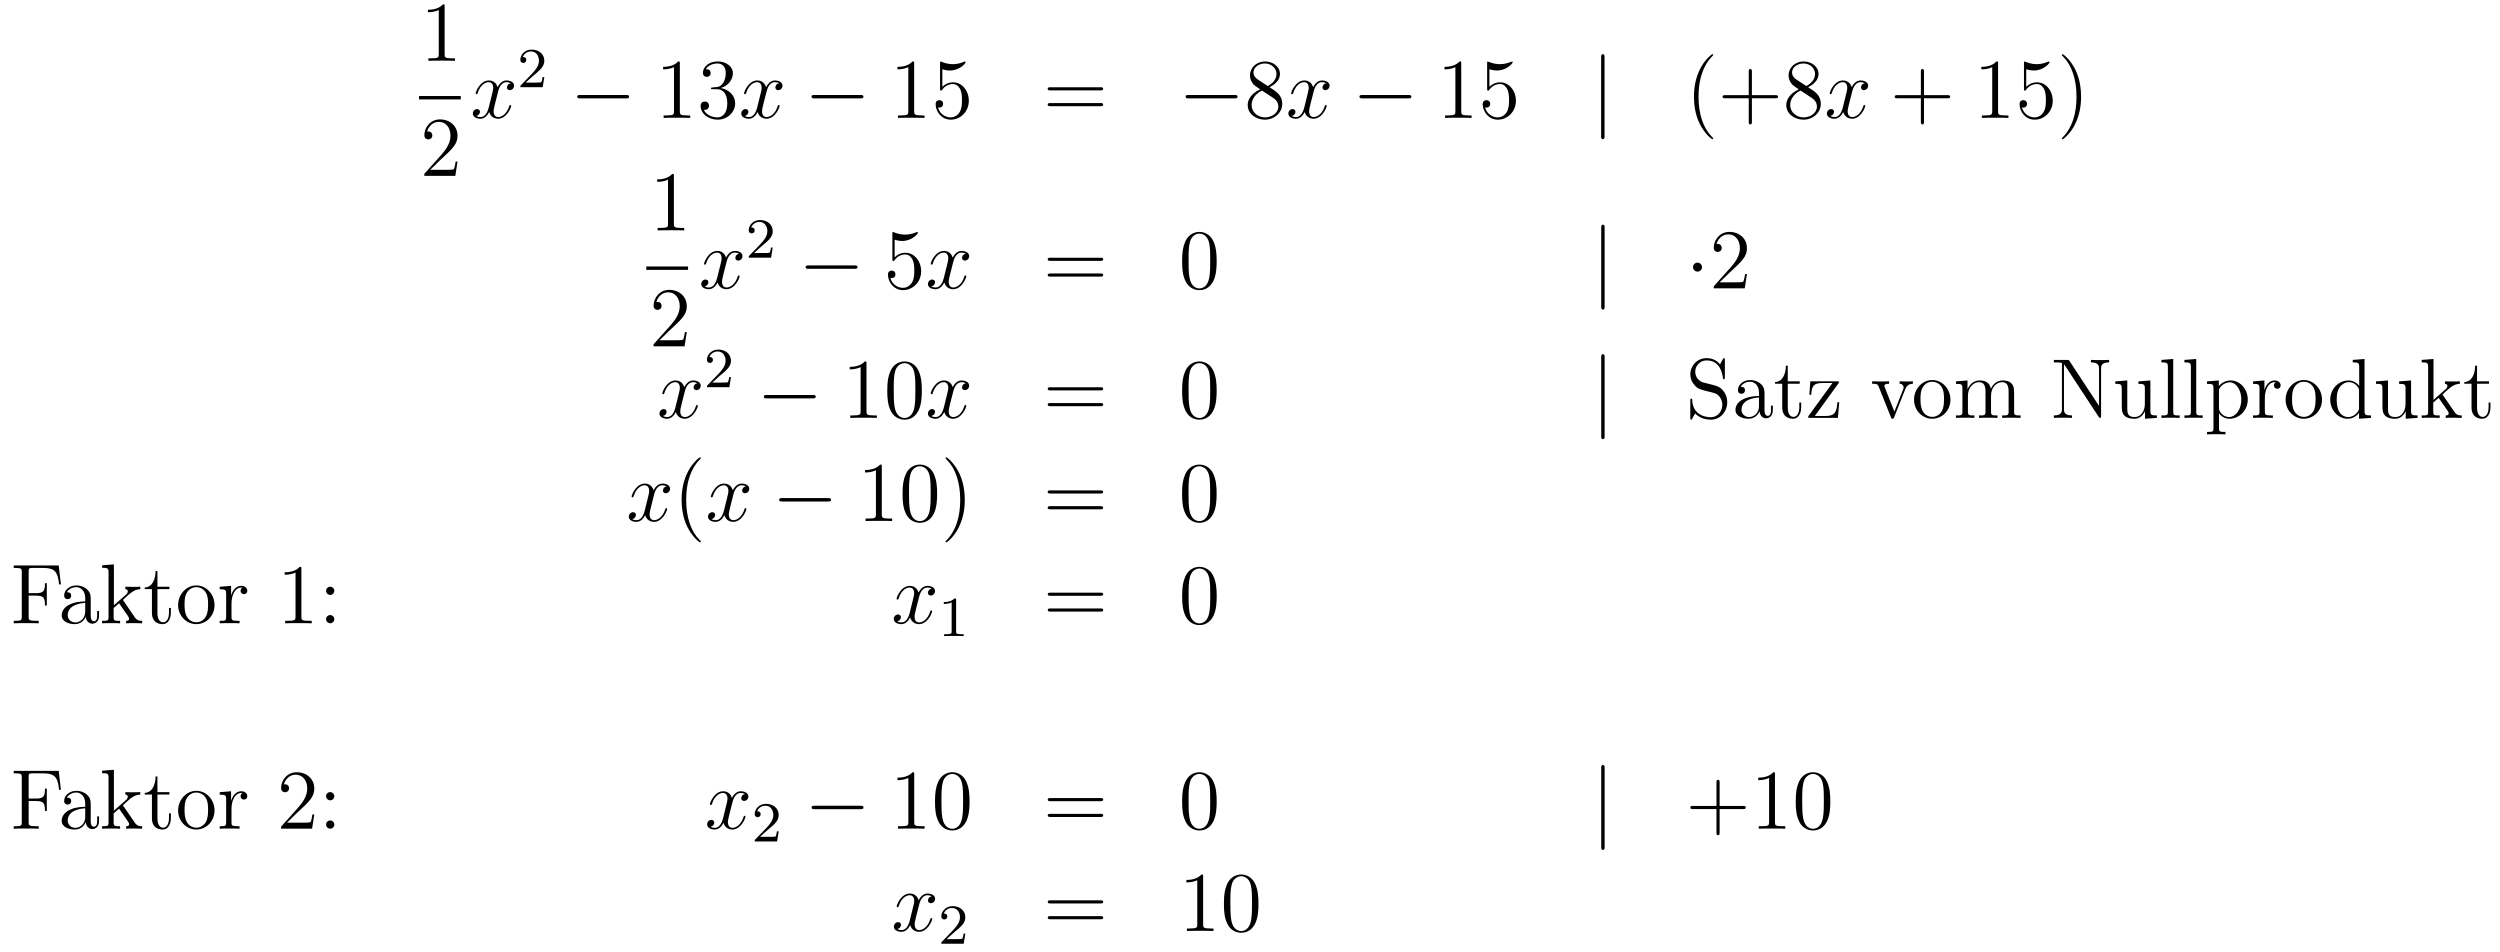 <?xml version='1.0'?>
<!-- This file was generated by dvisvgm 1.14.1 -->
<svg height='134pt' version='1.1' viewBox='0 -134 352 134' width='352pt' xmlns='http://www.w3.org/2000/svg' xmlns:xlink='http://www.w3.org/1999/xlink'>
<g id='page1'>
<g transform='matrix(1 0 0 1 -132 533)'>
<path d='M194.603 -666.102C194.603 -666.378 194.603 -666.389 194.364 -666.389C194.077 -666.067 193.48 -665.624 192.248 -665.624V-665.278C192.523 -665.278 193.121 -665.278 193.778 -665.588V-659.36C193.778 -658.93 193.742 -658.787 192.69 -658.787H192.319V-658.44C192.642 -658.464 193.802 -658.464 194.196 -658.464C194.591 -658.464 195.738 -658.464 196.061 -658.44V-658.787H195.691C194.639 -658.787 194.603 -658.93 194.603 -659.36V-666.102Z' fill-rule='evenodd'/>
<path d='M191 -653H196.879V-653.481H191'/>
<path d='M196.42 -644.248H196.157C196.121 -644.045 196.025 -643.387 195.906 -643.196C195.822 -643.089 195.14 -643.089 194.782 -643.089H192.571C192.894 -643.364 193.622 -644.129 193.933 -644.416C195.75 -646.089 196.42 -646.711 196.42 -647.894C196.42 -649.269 195.332 -650.189 193.945 -650.189C192.559 -650.189 191.746 -649.006 191.746 -647.978C191.746 -647.368 192.272 -647.368 192.307 -647.368C192.559 -647.368 192.869 -647.547 192.869 -647.93C192.869 -648.265 192.642 -648.492 192.307 -648.492C192.2 -648.492 192.176 -648.492 192.14 -648.48C192.367 -649.293 193.013 -649.843 193.79 -649.843C194.806 -649.843 195.427 -648.994 195.427 -647.894C195.427 -646.878 194.842 -645.993 194.161 -645.228L191.746 -642.527V-642.24H196.109L196.42 -644.248Z' fill-rule='evenodd'/>
<path d='M203.906 -655.277C203.524 -655.206 203.381 -654.919 203.381 -654.692C203.381 -654.405 203.608 -654.309 203.774 -654.309C204.133 -654.309 204.384 -654.62 204.384 -654.942C204.384 -655.445 203.81 -655.672 203.309 -655.672C202.579 -655.672 202.172 -654.954 202.066 -654.727C201.791 -655.624 201.049 -655.672 200.834 -655.672C199.615 -655.672 198.97 -654.106 198.97 -653.843C198.97 -653.795 199.016 -653.735 199.1 -653.735C199.196 -653.735 199.22 -653.807 199.244 -653.855C199.651 -655.182 200.452 -655.433 200.798 -655.433C201.336 -655.433 201.444 -654.931 201.444 -654.644C201.444 -654.381 201.372 -654.106 201.228 -653.532L200.822 -651.894C200.642 -651.177 200.297 -650.52 199.662 -650.52C199.603 -650.52 199.304 -650.52 199.052 -650.675C199.483 -650.759 199.579 -651.117 199.579 -651.261C199.579 -651.5 199.399 -651.643 199.172 -651.643C198.886 -651.643 198.575 -651.392 198.575 -651.01C198.575 -650.508 199.136 -650.28 199.651 -650.28C200.225 -650.28 200.63 -650.735 200.882 -651.225C201.073 -650.52 201.671 -650.28 202.114 -650.28C203.333 -650.28 203.978 -651.847 203.978 -652.109C203.978 -652.169 203.93 -652.217 203.858 -652.217C203.75 -652.217 203.738 -652.157 203.704 -652.062C203.381 -651.01 202.687 -650.52 202.15 -650.52C201.731 -650.52 201.504 -650.83 201.504 -651.32C201.504 -651.583 201.551 -651.775 201.743 -652.564L202.16 -654.189C202.34 -654.907 202.746 -655.433 203.297 -655.433C203.321 -655.433 203.656 -655.433 203.906 -655.277Z' fill-rule='evenodd'/>
<path d='M207.088 -656.346C207.215 -656.465 207.55 -656.728 207.677 -656.84C208.171 -657.294 208.64 -657.732 208.64 -658.457C208.64 -659.405 207.844 -660.019 206.848 -660.019C205.892 -660.019 205.262 -659.294 205.262 -658.585C205.262 -658.194 205.573 -658.138 205.685 -658.138C205.852 -658.138 206.099 -658.258 206.099 -658.561C206.099 -658.975 205.7 -658.975 205.606 -658.975C205.836 -659.557 206.37 -659.756 206.76 -659.756C207.502 -659.756 207.884 -659.127 207.884 -658.457C207.884 -657.628 207.302 -657.023 206.362 -656.059L205.358 -655.023C205.262 -654.935 205.262 -654.919 205.262 -654.72H208.41L208.64 -656.146H208.393C208.37 -655.987 208.307 -655.588 208.211 -655.437C208.163 -655.373 207.557 -655.373 207.43 -655.373H206.011L207.088 -656.346Z' fill-rule='evenodd'/>
<path d='M220.158 -653.149C220.361 -653.149 220.577 -653.149 220.577 -653.388C220.577 -653.628 220.361 -653.628 220.158 -653.628H213.691C213.487 -653.628 213.272 -653.628 213.272 -653.388C213.272 -653.149 213.487 -653.149 213.691 -653.149H220.158Z' fill-rule='evenodd'/>
<path d='M227.722 -658.062C227.722 -658.338 227.722 -658.349 227.482 -658.349C227.195 -658.027 226.597 -657.584 225.366 -657.584V-657.238C225.641 -657.238 226.238 -657.238 226.896 -657.548V-651.32C226.896 -650.89 226.86 -650.747 225.809 -650.747H225.438V-650.4C225.761 -650.424 226.92 -650.424 227.315 -650.424S228.857 -650.424 229.18 -650.4V-650.747H228.809C227.758 -650.747 227.722 -650.89 227.722 -651.32V-658.062ZM232.358 -654.692C232.154 -654.68 232.106 -654.667 232.106 -654.56C232.106 -654.441 232.166 -654.441 232.381 -654.441H232.932C233.947 -654.441 234.402 -653.604 234.402 -652.456C234.402 -650.89 233.59 -650.472 233.003 -650.472C232.429 -650.472 231.449 -650.747 231.102 -651.536C231.485 -651.476 231.832 -651.691 231.832 -652.121C231.832 -652.468 231.581 -652.707 231.246 -652.707C230.959 -652.707 230.648 -652.54 230.648 -652.086C230.648 -651.022 231.713 -650.149 233.039 -650.149C234.462 -650.149 235.513 -651.237 235.513 -652.444C235.513 -653.544 234.629 -654.405 233.482 -654.608C234.521 -654.907 235.192 -655.779 235.192 -656.712C235.192 -657.656 234.211 -658.349 233.051 -658.349C231.856 -658.349 230.971 -657.62 230.971 -656.748C230.971 -656.269 231.342 -656.174 231.521 -656.174C231.772 -656.174 232.058 -656.353 232.058 -656.712C232.058 -657.094 231.772 -657.262 231.509 -657.262C231.437 -657.262 231.414 -657.262 231.378 -657.25C231.832 -658.062 232.955 -658.062 233.015 -658.062C233.41 -658.062 234.187 -657.883 234.187 -656.712C234.187 -656.485 234.151 -655.815 233.804 -655.301C233.446 -654.775 233.039 -654.739 232.716 -654.727L232.358 -654.692Z' fill-rule='evenodd'/>
<path d='M241.703 -655.277C241.32 -655.206 241.176 -654.919 241.176 -654.692C241.176 -654.405 241.404 -654.309 241.571 -654.309C241.93 -654.309 242.18 -654.62 242.18 -654.942C242.18 -655.445 241.607 -655.672 241.104 -655.672C240.376 -655.672 239.969 -654.954 239.862 -654.727C239.586 -655.624 238.846 -655.672 238.63 -655.672C237.41 -655.672 236.765 -654.106 236.765 -653.843C236.765 -653.795 236.813 -653.735 236.897 -653.735C236.993 -653.735 237.017 -653.807 237.04 -653.855C237.446 -655.182 238.248 -655.433 238.595 -655.433C239.132 -655.433 239.24 -654.931 239.24 -654.644C239.24 -654.381 239.168 -654.106 239.024 -653.532L238.619 -651.894C238.439 -651.177 238.092 -650.52 237.458 -650.52C237.398 -650.52 237.1 -650.52 236.849 -650.675C237.28 -650.759 237.374 -651.117 237.374 -651.261C237.374 -651.5 237.196 -651.643 236.969 -651.643C236.682 -651.643 236.371 -651.392 236.371 -651.01C236.371 -650.508 236.933 -650.28 237.446 -650.28C238.02 -650.28 238.427 -650.735 238.678 -651.225C238.87 -650.52 239.467 -650.28 239.909 -650.28C241.128 -650.28 241.774 -651.847 241.774 -652.109C241.774 -652.169 241.726 -652.217 241.655 -652.217C241.547 -652.217 241.535 -652.157 241.499 -652.062C241.176 -651.01 240.482 -650.52 239.945 -650.52C239.527 -650.52 239.299 -650.83 239.299 -651.32C239.299 -651.583 239.347 -651.775 239.538 -652.564L239.957 -654.189C240.137 -654.907 240.542 -655.433 241.093 -655.433C241.117 -655.433 241.452 -655.433 241.703 -655.277Z' fill-rule='evenodd'/>
<path d='M253.152 -653.149C253.355 -653.149 253.57 -653.149 253.57 -653.388C253.57 -653.628 253.355 -653.628 253.152 -653.628H246.684C246.481 -653.628 246.266 -653.628 246.266 -653.388C246.266 -653.149 246.481 -653.149 246.684 -653.149H253.152Z' fill-rule='evenodd'/>
<path d='M260.714 -658.062C260.714 -658.338 260.714 -658.349 260.476 -658.349C260.189 -658.027 259.591 -657.584 258.36 -657.584V-657.238C258.635 -657.238 259.232 -657.238 259.89 -657.548V-651.32C259.89 -650.89 259.854 -650.747 258.802 -650.747H258.432V-650.4C258.755 -650.424 259.914 -650.424 260.309 -650.424C260.702 -650.424 261.851 -650.424 262.174 -650.4V-650.747H261.803C260.75 -650.747 260.714 -650.89 260.714 -651.32V-658.062ZM264.682 -657.25C265.196 -657.082 265.614 -657.07 265.746 -657.07C267.097 -657.07 267.958 -658.062 267.958 -658.23C267.958 -658.278 267.934 -658.338 267.862 -658.338C267.838 -658.338 267.814 -658.338 267.707 -658.29C267.037 -658.003 266.464 -657.967 266.153 -657.967C265.363 -657.967 264.802 -658.206 264.575 -658.302C264.491 -658.338 264.467 -658.338 264.455 -658.338C264.36 -658.338 264.36 -658.266 264.36 -658.074V-654.524C264.36 -654.309 264.36 -654.237 264.503 -654.237C264.563 -654.237 264.575 -654.249 264.694 -654.393C265.028 -654.883 265.591 -655.17 266.188 -655.17C266.822 -655.17 267.132 -654.584 267.228 -654.381C267.432 -653.914 267.444 -653.329 267.444 -652.874C267.444 -652.42 267.444 -651.739 267.109 -651.201C266.845 -650.771 266.38 -650.472 265.854 -650.472C265.064 -650.472 264.288 -651.01 264.072 -651.882C264.132 -651.858 264.204 -651.847 264.264 -651.847C264.467 -651.847 264.79 -651.966 264.79 -652.372C264.79 -652.707 264.563 -652.898 264.264 -652.898C264.048 -652.898 263.737 -652.791 263.737 -652.325C263.737 -651.308 264.551 -650.149 265.878 -650.149C267.228 -650.149 268.411 -651.285 268.411 -652.803C268.411 -654.225 267.455 -655.409 266.201 -655.409C265.519 -655.409 264.992 -655.11 264.682 -654.775V-657.25Z' fill-rule='evenodd'/>
<path d='M286.939 -654.273C287.106 -654.273 287.322 -654.273 287.322 -654.488C287.322 -654.715 287.118 -654.715 286.939 -654.715H279.898C279.731 -654.715 279.516 -654.715 279.516 -654.5C279.516 -654.273 279.719 -654.273 279.898 -654.273H286.939ZM286.939 -652.05C287.106 -652.05 287.322 -652.05 287.322 -652.265C287.322 -652.492 287.118 -652.492 286.939 -652.492H279.898C279.731 -652.492 279.516 -652.492 279.516 -652.277C279.516 -652.05 279.719 -652.05 279.898 -652.05H286.939Z' fill-rule='evenodd'/>
<path d='M305.825 -653.149C306.028 -653.149 306.244 -653.149 306.244 -653.388C306.244 -653.628 306.028 -653.628 305.825 -653.628H299.358C299.154 -653.628 298.939 -653.628 298.939 -653.388C298.939 -653.149 299.154 -653.149 299.358 -653.149H305.825Z' fill-rule='evenodd'/>
<path d='M310.747 -654.715C311.345 -655.038 312.218 -655.588 312.218 -656.592C312.218 -657.632 311.214 -658.349 310.114 -658.349C308.93 -658.349 307.998 -657.477 307.998 -656.389C307.998 -655.983 308.118 -655.576 308.453 -655.17C308.584 -655.014 308.596 -655.002 309.433 -654.417C308.273 -653.879 307.675 -653.078 307.675 -652.205C307.675 -650.938 308.882 -650.149 310.102 -650.149C311.429 -650.149 312.541 -651.129 312.541 -652.384C312.541 -653.604 311.68 -654.142 310.747 -654.715ZM309.122 -655.791C308.966 -655.899 308.489 -656.21 308.489 -656.795C308.489 -657.573 309.301 -658.062 310.102 -658.062C310.963 -658.062 311.728 -657.441 311.728 -656.58C311.728 -655.851 311.202 -655.265 310.508 -654.883L309.122 -655.791ZM309.684 -654.249L311.13 -653.305C311.441 -653.102 311.99 -652.731 311.99 -652.002C311.99 -651.093 311.07 -650.472 310.114 -650.472C309.098 -650.472 308.225 -651.213 308.225 -652.205C308.225 -653.137 308.906 -653.891 309.684 -654.249Z' fill-rule='evenodd'/>
<path d='M318.731 -655.277C318.348 -655.206 318.204 -654.919 318.204 -654.692C318.204 -654.405 318.432 -654.309 318.599 -654.309C318.958 -654.309 319.208 -654.62 319.208 -654.942C319.208 -655.445 318.635 -655.672 318.133 -655.672C317.404 -655.672 316.997 -654.954 316.89 -654.727C316.614 -655.624 315.874 -655.672 315.659 -655.672C314.438 -655.672 313.793 -654.106 313.793 -653.843C313.793 -653.795 313.841 -653.735 313.925 -653.735C314.021 -653.735 314.045 -653.807 314.069 -653.855C314.474 -655.182 315.276 -655.433 315.623 -655.433C316.16 -655.433 316.268 -654.931 316.268 -654.644C316.268 -654.381 316.196 -654.106 316.052 -653.532L315.647 -651.894C315.467 -651.177 315.12 -650.52 314.486 -650.52C314.428 -650.52 314.129 -650.52 313.877 -650.675C314.308 -650.759 314.402 -651.117 314.402 -651.261C314.402 -651.5 314.224 -651.643 313.997 -651.643C313.71 -651.643 313.399 -651.392 313.399 -651.01C313.399 -650.508 313.961 -650.28 314.474 -650.28C315.048 -650.28 315.455 -650.735 315.706 -651.225C315.898 -650.52 316.495 -650.28 316.937 -650.28C318.157 -650.28 318.802 -651.847 318.802 -652.109C318.802 -652.169 318.755 -652.217 318.683 -652.217C318.575 -652.217 318.563 -652.157 318.527 -652.062C318.204 -651.01 317.512 -650.52 316.973 -650.52C316.555 -650.52 316.327 -650.83 316.327 -651.32C316.327 -651.583 316.375 -651.775 316.567 -652.564L316.985 -654.189C317.165 -654.907 317.57 -655.433 318.121 -655.433C318.145 -655.433 318.48 -655.433 318.731 -655.277Z' fill-rule='evenodd'/>
<path d='M330.3 -653.149C330.503 -653.149 330.718 -653.149 330.718 -653.388C330.718 -653.628 330.503 -653.628 330.3 -653.628H323.832C323.629 -653.628 323.414 -653.628 323.414 -653.388C323.414 -653.149 323.629 -653.149 323.832 -653.149H330.3Z' fill-rule='evenodd'/>
<path d='M337.742 -658.062C337.742 -658.338 337.742 -658.349 337.504 -658.349C337.217 -658.027 336.619 -657.584 335.388 -657.584V-657.238C335.663 -657.238 336.26 -657.238 336.918 -657.548V-651.32C336.918 -650.89 336.882 -650.747 335.83 -650.747H335.46V-650.4C335.783 -650.424 336.942 -650.424 337.337 -650.424S338.879 -650.424 339.202 -650.4V-650.747H338.831C337.778 -650.747 337.742 -650.89 337.742 -651.32V-658.062ZM341.71 -657.25C342.224 -657.082 342.642 -657.07 342.774 -657.07C344.125 -657.07 344.986 -658.062 344.986 -658.23C344.986 -658.278 344.962 -658.338 344.89 -658.338C344.866 -658.338 344.843 -658.338 344.735 -658.29C344.065 -658.003 343.492 -657.967 343.181 -657.967C342.391 -657.967 341.83 -658.206 341.603 -658.302C341.519 -658.338 341.495 -658.338 341.483 -658.338C341.388 -658.338 341.388 -658.266 341.388 -658.074V-654.524C341.388 -654.309 341.388 -654.237 341.531 -654.237C341.591 -654.237 341.603 -654.249 341.723 -654.393C342.056 -654.883 342.619 -655.17 343.217 -655.17C343.85 -655.17 344.161 -654.584 344.256 -654.381C344.46 -653.914 344.472 -653.329 344.472 -652.874C344.472 -652.42 344.472 -651.739 344.137 -651.201C343.874 -650.771 343.408 -650.472 342.882 -650.472C342.092 -650.472 341.316 -651.01 341.1 -651.882C341.16 -651.858 341.232 -651.847 341.292 -651.847C341.495 -651.847 341.818 -651.966 341.818 -652.372C341.818 -652.707 341.591 -652.898 341.292 -652.898C341.077 -652.898 340.765 -652.791 340.765 -652.325C340.765 -651.308 341.579 -650.149 342.906 -650.149C344.256 -650.149 345.439 -651.285 345.439 -652.803C345.439 -654.225 344.484 -655.409 343.229 -655.409C342.547 -655.409 342.022 -655.11 341.71 -654.775V-657.25Z' fill-rule='evenodd'/>
<path d='M357.919 -658.935C357.919 -659.15 357.919 -659.366 357.679 -659.366C357.44 -659.366 357.44 -659.15 357.44 -658.935V-647.842C357.44 -647.627 357.44 -647.412 357.679 -647.412C357.919 -647.412 357.919 -647.627 357.919 -647.842V-658.935Z' fill-rule='evenodd'/>
<path d='M373.223 -647.495C373.223 -647.531 373.223 -647.555 373.019 -647.758C371.824 -648.966 371.154 -650.938 371.154 -653.377C371.154 -655.696 371.716 -657.692 373.103 -659.103C373.223 -659.21 373.223 -659.234 373.223 -659.27C373.223 -659.342 373.163 -659.366 373.115 -659.366C372.96 -659.366 371.98 -658.505 371.394 -657.333C370.784 -656.126 370.508 -654.847 370.508 -653.377C370.508 -652.312 370.676 -650.89 371.298 -649.611C372.002 -648.177 372.983 -647.399 373.115 -647.399C373.163 -647.399 373.223 -647.423 373.223 -647.495ZM378.667 -653.161H381.966C382.134 -653.161 382.349 -653.161 382.349 -653.377C382.349 -653.604 382.146 -653.604 381.966 -653.604H378.667V-656.903C378.667 -657.07 378.667 -657.286 378.451 -657.286C378.224 -657.286 378.224 -657.082 378.224 -656.903V-653.604H374.926C374.758 -653.604 374.543 -653.604 374.543 -653.388C374.543 -653.161 374.746 -653.161 374.926 -653.161H378.224V-649.862C378.224 -649.695 378.224 -649.48 378.439 -649.48C378.667 -649.48 378.667 -649.683 378.667 -649.862V-653.161ZM386.579 -654.715C387.178 -655.038 388.05 -655.588 388.05 -656.592C388.05 -657.632 387.046 -658.349 385.946 -658.349C384.762 -658.349 383.83 -657.477 383.83 -656.389C383.83 -655.983 383.95 -655.576 384.284 -655.17C384.416 -655.014 384.428 -655.002 385.265 -654.417C384.106 -653.879 383.507 -653.078 383.507 -652.205C383.507 -650.938 384.715 -650.149 385.934 -650.149C387.26 -650.149 388.373 -651.129 388.373 -652.384C388.373 -653.604 387.512 -654.142 386.579 -654.715ZM384.954 -655.791C384.798 -655.899 384.32 -656.21 384.32 -656.795C384.32 -657.573 385.133 -658.062 385.934 -658.062C386.795 -658.062 387.559 -657.441 387.559 -656.58C387.559 -655.851 387.034 -655.265 386.34 -654.883L384.954 -655.791ZM385.516 -654.249L386.962 -653.305C387.272 -653.102 387.823 -652.731 387.823 -652.002C387.823 -651.093 386.902 -650.472 385.946 -650.472C384.93 -650.472 384.058 -651.213 384.058 -652.205C384.058 -653.137 384.738 -653.891 385.516 -654.249Z' fill-rule='evenodd'/>
<path d='M394.559 -655.277C394.176 -655.206 394.032 -654.919 394.032 -654.692C394.032 -654.405 394.26 -654.309 394.427 -654.309C394.786 -654.309 395.036 -654.62 395.036 -654.942C395.036 -655.445 394.463 -655.672 393.96 -655.672C393.232 -655.672 392.825 -654.954 392.717 -654.727C392.442 -655.624 391.702 -655.672 391.486 -655.672C390.266 -655.672 389.621 -654.106 389.621 -653.843C389.621 -653.795 389.669 -653.735 389.753 -653.735C389.849 -653.735 389.873 -653.807 389.896 -653.855C390.302 -655.182 391.104 -655.433 391.45 -655.433C391.988 -655.433 392.095 -654.931 392.095 -654.644C392.095 -654.381 392.024 -654.106 391.88 -653.532L391.475 -651.894C391.295 -651.177 390.948 -650.52 390.314 -650.52C390.254 -650.52 389.956 -650.52 389.705 -650.675C390.136 -650.759 390.23 -651.117 390.23 -651.261C390.23 -651.5 390.052 -651.643 389.825 -651.643C389.538 -651.643 389.227 -651.392 389.227 -651.01C389.227 -650.508 389.789 -650.28 390.302 -650.28C390.876 -650.28 391.283 -650.735 391.534 -651.225C391.726 -650.52 392.323 -650.28 392.765 -650.28C393.984 -650.28 394.63 -651.847 394.63 -652.109C394.63 -652.169 394.582 -652.217 394.511 -652.217C394.403 -652.217 394.391 -652.157 394.355 -652.062C394.032 -651.01 393.338 -650.52 392.801 -650.52C392.383 -650.52 392.155 -650.83 392.155 -651.32C392.155 -651.583 392.203 -651.775 392.394 -652.564L392.813 -654.189C392.993 -654.907 393.398 -655.433 393.949 -655.433C393.973 -655.433 394.307 -655.433 394.559 -655.277Z' fill-rule='evenodd'/>
<path d='M402.899 -653.161H406.199C406.366 -653.161 406.582 -653.161 406.582 -653.377C406.582 -653.604 406.378 -653.604 406.199 -653.604H402.899V-656.903C402.899 -657.07 402.899 -657.286 402.684 -657.286C402.457 -657.286 402.457 -657.082 402.457 -656.903V-653.604H399.158C398.99 -653.604 398.776 -653.604 398.776 -653.388C398.776 -653.161 398.978 -653.161 399.158 -653.161H402.457V-649.862C402.457 -649.695 402.457 -649.48 402.672 -649.48C402.899 -649.48 402.899 -649.683 402.899 -649.862V-653.161Z' fill-rule='evenodd'/>
<path d='M413.329 -658.062C413.329 -658.338 413.329 -658.349 413.09 -658.349C412.804 -658.027 412.206 -657.584 410.975 -657.584V-657.238C411.25 -657.238 411.847 -657.238 412.505 -657.548V-651.32C412.505 -650.89 412.469 -650.747 411.416 -650.747H411.047V-650.4C411.37 -650.424 412.529 -650.424 412.924 -650.424C413.318 -650.424 414.466 -650.424 414.788 -650.4V-650.747H414.418C413.365 -650.747 413.329 -650.89 413.329 -651.32V-658.062ZM417.296 -657.25C417.811 -657.082 418.229 -657.07 418.361 -657.07C419.712 -657.07 420.572 -658.062 420.572 -658.23C420.572 -658.278 420.548 -658.338 420.476 -658.338C420.452 -658.338 420.428 -658.338 420.322 -658.29C419.652 -658.003 419.078 -657.967 418.768 -657.967C417.978 -657.967 417.416 -658.206 417.19 -658.302C417.106 -658.338 417.082 -658.338 417.07 -658.338C416.975 -658.338 416.975 -658.266 416.975 -658.074V-654.524C416.975 -654.309 416.975 -654.237 417.118 -654.237C417.178 -654.237 417.19 -654.249 417.308 -654.393C417.643 -654.883 418.206 -655.17 418.804 -655.17C419.437 -655.17 419.748 -654.584 419.843 -654.381C420.047 -653.914 420.059 -653.329 420.059 -652.874C420.059 -652.42 420.059 -651.739 419.724 -651.201C419.46 -650.771 418.994 -650.472 418.469 -650.472C417.679 -650.472 416.903 -651.01 416.687 -651.882C416.747 -651.858 416.819 -651.847 416.879 -651.847C417.082 -651.847 417.404 -651.966 417.404 -652.372C417.404 -652.707 417.178 -652.898 416.879 -652.898C416.663 -652.898 416.352 -652.791 416.352 -652.325C416.352 -651.308 417.166 -650.149 418.493 -650.149C419.843 -650.149 421.026 -651.285 421.026 -652.803C421.026 -654.225 420.071 -655.409 418.816 -655.409C418.134 -655.409 417.607 -655.11 417.296 -654.775V-657.25ZM425.017 -653.377C425.017 -654.285 424.898 -655.767 424.229 -657.154C423.523 -658.588 422.543 -659.366 422.412 -659.366C422.364 -659.366 422.304 -659.342 422.304 -659.27C422.304 -659.234 422.304 -659.21 422.507 -659.007C423.703 -657.8 424.373 -655.827 424.373 -653.388C424.373 -651.069 423.81 -649.073 422.424 -647.662C422.304 -647.555 422.304 -647.531 422.304 -647.495C422.304 -647.423 422.364 -647.399 422.412 -647.399C422.567 -647.399 423.547 -648.26 424.133 -649.432C424.742 -650.651 425.017 -651.942 425.017 -653.377Z' fill-rule='evenodd'/>
<path d='M226.883 -642.222C226.883 -642.498 226.883 -642.509 226.644 -642.509C226.357 -642.187 225.76 -641.744 224.528 -641.744V-641.398C224.803 -641.398 225.401 -641.398 226.058 -641.708V-635.48C226.058 -635.05 226.022 -634.907 224.97 -634.907H224.599V-634.56C224.922 -634.584 226.082 -634.584 226.476 -634.584C226.871 -634.584 228.018 -634.584 228.341 -634.56V-634.907H227.971C226.919 -634.907 226.883 -635.05 226.883 -635.48V-642.222Z' fill-rule='evenodd'/>
<path d='M223 -629H228.878V-629.481H223'/>
<path d='M228.7 -620.248H228.437C228.401 -620.045 228.305 -619.387 228.186 -619.196C228.102 -619.089 227.42 -619.089 227.062 -619.089H224.851C225.174 -619.364 225.902 -620.129 226.213 -620.416C228.03 -622.089 228.7 -622.711 228.7 -623.894C228.7 -625.269 227.612 -626.189 226.225 -626.189C224.839 -626.189 224.026 -625.006 224.026 -623.978C224.026 -623.368 224.552 -623.368 224.587 -623.368C224.839 -623.368 225.149 -623.547 225.149 -623.93C225.149 -624.265 224.922 -624.492 224.587 -624.492C224.48 -624.492 224.456 -624.492 224.42 -624.48C224.647 -625.293 225.293 -625.843 226.07 -625.843C227.086 -625.843 227.707 -624.994 227.707 -623.894C227.707 -622.878 227.122 -621.993 226.441 -621.228L224.026 -618.527V-618.24H228.389L228.7 -620.248Z' fill-rule='evenodd'/>
<path d='M236.066 -631.277C235.684 -631.206 235.541 -630.919 235.541 -630.692C235.541 -630.405 235.768 -630.309 235.934 -630.309C236.293 -630.309 236.544 -630.62 236.544 -630.942C236.544 -631.445 235.97 -631.672 235.469 -631.672C234.739 -631.672 234.332 -630.954 234.226 -630.727C233.951 -631.624 233.209 -631.672 232.994 -631.672C231.775 -631.672 231.13 -630.106 231.13 -629.843C231.13 -629.795 231.176 -629.735 231.26 -629.735C231.356 -629.735 231.38 -629.807 231.404 -629.855C231.811 -631.182 232.612 -631.433 232.958 -631.433C233.496 -631.433 233.604 -630.931 233.604 -630.644C233.604 -630.381 233.532 -630.106 233.388 -629.532L232.982 -627.894C232.802 -627.177 232.457 -626.52 231.822 -626.52C231.763 -626.52 231.464 -626.52 231.212 -626.675C231.643 -626.759 231.739 -627.117 231.739 -627.261C231.739 -627.5 231.559 -627.643 231.332 -627.643C231.046 -627.643 230.735 -627.392 230.735 -627.01C230.735 -626.508 231.296 -626.28 231.811 -626.28C232.385 -626.28 232.79 -626.735 233.042 -627.225C233.233 -626.52 233.831 -626.28 234.274 -626.28C235.493 -626.28 236.138 -627.847 236.138 -628.109C236.138 -628.169 236.09 -628.217 236.018 -628.217C235.91 -628.217 235.898 -628.157 235.864 -628.062C235.541 -627.01 234.847 -626.52 234.31 -626.52C233.891 -626.52 233.664 -626.83 233.664 -627.32C233.664 -627.583 233.711 -627.775 233.903 -628.564L234.32 -630.189C234.5 -630.907 234.906 -631.433 235.457 -631.433C235.481 -631.433 235.816 -631.433 236.066 -631.277Z' fill-rule='evenodd'/>
<path d='M239.248 -632.346C239.375 -632.465 239.71 -632.728 239.837 -632.84C240.331 -633.294 240.8 -633.732 240.8 -634.457C240.8 -635.405 240.004 -636.019 239.008 -636.019C238.052 -636.019 237.422 -635.294 237.422 -634.585C237.422 -634.194 237.733 -634.138 237.845 -634.138C238.012 -634.138 238.259 -634.258 238.259 -634.561C238.259 -634.975 237.86 -634.975 237.766 -634.975C237.996 -635.557 238.53 -635.756 238.92 -635.756C239.662 -635.756 240.044 -635.127 240.044 -634.457C240.044 -633.628 239.462 -633.023 238.522 -632.059L237.518 -631.023C237.422 -630.935 237.422 -630.919 237.422 -630.72H240.57L240.8 -632.146H240.553C240.53 -631.987 240.467 -631.588 240.371 -631.437C240.323 -631.373 239.717 -631.373 239.59 -631.373H238.171L239.248 -632.346Z' fill-rule='evenodd'/>
<path d='M252.318 -629.149C252.521 -629.149 252.737 -629.149 252.737 -629.388C252.737 -629.628 252.521 -629.628 252.318 -629.628H245.851C245.647 -629.628 245.432 -629.628 245.432 -629.388C245.432 -629.149 245.647 -629.149 245.851 -629.149H252.318Z' fill-rule='evenodd'/>
<path d='M257.969 -633.25C258.482 -633.082 258.901 -633.07 259.032 -633.07C260.383 -633.07 261.244 -634.062 261.244 -634.23C261.244 -634.278 261.22 -634.338 261.149 -634.338C261.125 -634.338 261.101 -634.338 260.993 -634.29C260.323 -634.003 259.75 -633.967 259.439 -633.967C258.65 -633.967 258.088 -634.206 257.861 -634.302C257.777 -634.338 257.753 -634.338 257.742 -634.338C257.646 -634.338 257.646 -634.266 257.646 -634.074V-630.524C257.646 -630.309 257.646 -630.237 257.789 -630.237C257.849 -630.237 257.861 -630.249 257.981 -630.393C258.316 -630.883 258.877 -631.17 259.475 -631.17C260.108 -631.17 260.419 -630.584 260.514 -630.381C260.718 -629.914 260.73 -629.329 260.73 -628.874C260.73 -628.42 260.73 -627.739 260.395 -627.201C260.132 -626.771 259.666 -626.472 259.14 -626.472C258.35 -626.472 257.574 -627.01 257.358 -627.882C257.418 -627.858 257.49 -627.847 257.55 -627.847C257.753 -627.847 258.076 -627.966 258.076 -628.372C258.076 -628.707 257.849 -628.898 257.55 -628.898C257.335 -628.898 257.024 -628.791 257.024 -628.325C257.024 -627.308 257.837 -626.149 259.164 -626.149C260.514 -626.149 261.698 -627.285 261.698 -628.803C261.698 -630.225 260.742 -631.409 259.487 -631.409C258.805 -631.409 258.28 -631.11 257.969 -630.775V-633.25Z' fill-rule='evenodd'/>
<path d='M267.984 -631.277C267.601 -631.206 267.457 -630.919 267.457 -630.692C267.457 -630.405 267.685 -630.309 267.852 -630.309C268.211 -630.309 268.462 -630.62 268.462 -630.942C268.462 -631.445 267.888 -631.672 267.385 -631.672C266.657 -631.672 266.25 -630.954 266.142 -630.727C265.867 -631.624 265.127 -631.672 264.911 -631.672C263.692 -631.672 263.046 -630.106 263.046 -629.843C263.046 -629.795 263.094 -629.735 263.178 -629.735C263.274 -629.735 263.298 -629.807 263.321 -629.855C263.728 -631.182 264.529 -631.433 264.875 -631.433C265.414 -631.433 265.52 -630.931 265.52 -630.644C265.52 -630.381 265.45 -630.106 265.306 -629.532L264.899 -627.894C264.72 -627.177 264.373 -626.52 263.74 -626.52C263.68 -626.52 263.381 -626.52 263.13 -626.675C263.561 -626.759 263.656 -627.117 263.656 -627.261C263.656 -627.5 263.477 -627.643 263.25 -627.643C262.963 -627.643 262.652 -627.392 262.652 -627.01C262.652 -626.508 263.214 -626.28 263.728 -626.28C264.301 -626.28 264.708 -626.735 264.959 -627.225C265.151 -626.52 265.748 -626.28 266.19 -626.28C267.409 -626.28 268.055 -627.847 268.055 -628.109C268.055 -628.169 268.007 -628.217 267.936 -628.217C267.828 -628.217 267.816 -628.157 267.78 -628.062C267.457 -627.01 266.764 -626.52 266.226 -626.52C265.808 -626.52 265.58 -626.83 265.58 -627.32C265.58 -627.583 265.628 -627.775 265.819 -628.564L266.238 -630.189C266.418 -630.907 266.824 -631.433 267.373 -631.433C267.398 -631.433 267.732 -631.433 267.984 -631.277Z' fill-rule='evenodd'/>
<path d='M286.944 -630.273C287.111 -630.273 287.327 -630.273 287.327 -630.488C287.327 -630.715 287.123 -630.715 286.944 -630.715H279.902C279.736 -630.715 279.521 -630.715 279.521 -630.5C279.521 -630.273 279.724 -630.273 279.902 -630.273H286.944ZM286.944 -628.05C287.111 -628.05 287.327 -628.05 287.327 -628.265C287.327 -628.492 287.123 -628.492 286.944 -628.492H279.902C279.736 -628.492 279.521 -628.492 279.521 -628.277C279.521 -628.05 279.724 -628.05 279.902 -628.05H286.944Z' fill-rule='evenodd'/>
<path d='M303.307 -630.225C303.307 -631.218 303.247 -632.186 302.818 -633.094C302.327 -634.087 301.466 -634.349 300.881 -634.349C300.187 -634.349 299.339 -634.003 298.896 -633.011C298.561 -632.257 298.442 -631.516 298.442 -630.225C298.442 -629.066 298.525 -628.193 298.956 -627.344C299.423 -626.436 300.247 -626.149 300.869 -626.149C301.909 -626.149 302.507 -626.771 302.854 -627.464C303.283 -628.36 303.307 -629.532 303.307 -630.225ZM300.869 -626.388C300.486 -626.388 299.71 -626.603 299.482 -627.906C299.351 -628.623 299.351 -629.532 299.351 -630.369C299.351 -631.349 299.351 -632.233 299.542 -632.939C299.746 -633.74 300.355 -634.11 300.869 -634.11C301.322 -634.11 302.016 -633.835 302.244 -632.808C302.399 -632.126 302.399 -631.182 302.399 -630.369C302.399 -629.568 302.399 -628.659 302.267 -627.93C302.04 -626.615 301.288 -626.388 300.869 -626.388Z' fill-rule='evenodd'/>
<path d='M357.931 -634.935C357.931 -635.15 357.931 -635.366 357.692 -635.366C357.454 -635.366 357.454 -635.15 357.454 -634.935V-623.842C357.454 -623.627 357.454 -623.412 357.692 -623.412C357.931 -623.412 357.931 -623.627 357.931 -623.842V-634.935Z' fill-rule='evenodd'/>
<path d='M371.646 -629.388C371.646 -629.735 371.359 -630.022 371.012 -630.022C370.666 -630.022 370.379 -629.735 370.379 -629.388C370.379 -629.042 370.666 -628.755 371.012 -628.755C371.359 -628.755 371.646 -629.042 371.646 -629.388Z' fill-rule='evenodd'/>
<path d='M377.969 -628.408H377.706C377.671 -628.205 377.575 -627.547 377.455 -627.356C377.372 -627.249 376.691 -627.249 376.332 -627.249H374.12C374.443 -627.524 375.172 -628.289 375.484 -628.576C377.3 -630.249 377.969 -630.871 377.969 -632.054C377.969 -633.429 376.882 -634.349 375.496 -634.349C374.108 -634.349 373.295 -633.166 373.295 -632.138C373.295 -631.528 373.822 -631.528 373.858 -631.528C374.108 -631.528 374.419 -631.707 374.419 -632.09C374.419 -632.425 374.192 -632.652 373.858 -632.652C373.75 -632.652 373.726 -632.652 373.69 -632.64C373.918 -633.453 374.562 -634.003 375.34 -634.003C376.356 -634.003 376.978 -633.154 376.978 -632.054C376.978 -631.038 376.392 -630.153 375.71 -629.388L373.295 -626.687V-626.4H377.659L377.969 -628.408Z' fill-rule='evenodd'/>
<path d='M230.186 -613.037C229.804 -612.966 229.661 -612.679 229.661 -612.452C229.661 -612.165 229.888 -612.069 230.054 -612.069C230.413 -612.069 230.664 -612.38 230.664 -612.702C230.664 -613.205 230.09 -613.432 229.589 -613.432C228.859 -613.432 228.452 -612.714 228.346 -612.487C228.071 -613.384 227.329 -613.432 227.114 -613.432C225.895 -613.432 225.25 -611.866 225.25 -611.603C225.25 -611.555 225.296 -611.495 225.38 -611.495C225.476 -611.495 225.5 -611.567 225.524 -611.615C225.931 -612.942 226.732 -613.193 227.078 -613.193C227.616 -613.193 227.724 -612.691 227.724 -612.404C227.724 -612.141 227.652 -611.866 227.508 -611.292L227.102 -609.654C226.922 -608.937 226.577 -608.28 225.942 -608.28C225.883 -608.28 225.584 -608.28 225.332 -608.435C225.763 -608.519 225.859 -608.877 225.859 -609.021C225.859 -609.26 225.679 -609.403 225.452 -609.403C225.166 -609.403 224.855 -609.152 224.855 -608.77C224.855 -608.268 225.416 -608.04 225.931 -608.04C226.505 -608.04 226.91 -608.495 227.162 -608.985C227.353 -608.28 227.951 -608.04 228.394 -608.04C229.613 -608.04 230.258 -609.607 230.258 -609.869C230.258 -609.929 230.21 -609.977 230.138 -609.977C230.03 -609.977 230.018 -609.917 229.984 -609.822C229.661 -608.77 228.967 -608.28 228.43 -608.28C228.011 -608.28 227.784 -608.59 227.784 -609.08C227.784 -609.343 227.831 -609.535 228.023 -610.324L228.44 -611.949C228.62 -612.667 229.026 -613.193 229.577 -613.193C229.601 -613.193 229.936 -613.193 230.186 -613.037Z' fill-rule='evenodd'/>
<path d='M233.368 -614.106C233.495 -614.225 233.83 -614.488 233.957 -614.6C234.451 -615.054 234.92 -615.492 234.92 -616.217C234.92 -617.165 234.124 -617.779 233.128 -617.779C232.172 -617.779 231.542 -617.054 231.542 -616.345C231.542 -615.954 231.853 -615.898 231.965 -615.898C232.132 -615.898 232.379 -616.018 232.379 -616.321C232.379 -616.735 231.98 -616.735 231.886 -616.735C232.116 -617.317 232.65 -617.516 233.04 -617.516C233.782 -617.516 234.164 -616.887 234.164 -616.217C234.164 -615.388 233.582 -614.783 232.642 -613.819L231.638 -612.783C231.542 -612.695 231.542 -612.679 231.542 -612.48H234.69L234.92 -613.906H234.673C234.65 -613.747 234.587 -613.348 234.491 -613.197C234.443 -613.133 233.837 -613.133 233.71 -613.133H232.291L233.368 -614.106Z' fill-rule='evenodd'/>
<path d='M246.438 -610.909C246.641 -610.909 246.857 -610.909 246.857 -611.148C246.857 -611.388 246.641 -611.388 246.438 -611.388H239.971C239.767 -611.388 239.552 -611.388 239.552 -611.148C239.552 -610.909 239.767 -610.909 239.971 -610.909H246.438Z' fill-rule='evenodd'/>
<path d='M254.002 -615.822C254.002 -616.098 254.002 -616.109 253.762 -616.109C253.475 -615.787 252.877 -615.344 251.646 -615.344V-614.998C251.921 -614.998 252.518 -614.998 253.176 -615.308V-609.08C253.176 -608.65 253.14 -608.507 252.089 -608.507H251.718V-608.16C252.041 -608.184 253.2 -608.184 253.595 -608.184S255.137 -608.184 255.46 -608.16V-608.507H255.089C254.038 -608.507 254.002 -608.65 254.002 -609.08V-615.822ZM261.793 -611.985C261.793 -612.978 261.734 -613.946 261.304 -614.854C260.814 -615.847 259.952 -616.109 259.367 -616.109C258.673 -616.109 257.825 -615.763 257.382 -614.771C257.048 -614.017 256.928 -613.276 256.928 -611.985C256.928 -610.826 257.012 -609.953 257.442 -609.104C257.909 -608.196 258.733 -607.909 259.355 -607.909C260.395 -607.909 260.993 -608.531 261.34 -609.224C261.769 -610.12 261.793 -611.292 261.793 -611.985ZM259.355 -608.148C258.972 -608.148 258.196 -608.363 257.968 -609.666C257.837 -610.383 257.837 -611.292 257.837 -612.129C257.837 -613.109 257.837 -613.993 258.028 -614.699C258.232 -615.5 258.841 -615.87 259.355 -615.87C259.81 -615.87 260.502 -615.595 260.73 -614.568C260.885 -613.886 260.885 -612.942 260.885 -612.129C260.885 -611.328 260.885 -610.419 260.754 -609.69C260.527 -608.375 259.774 -608.148 259.355 -608.148Z' fill-rule='evenodd'/>
<path d='M267.983 -613.037C267.6 -612.966 267.456 -612.679 267.456 -612.452C267.456 -612.165 267.684 -612.069 267.851 -612.069C268.21 -612.069 268.46 -612.38 268.46 -612.702C268.46 -613.205 267.887 -613.432 267.384 -613.432C266.656 -613.432 266.249 -612.714 266.142 -612.487C265.866 -613.384 265.126 -613.432 264.91 -613.432C263.69 -613.432 263.045 -611.866 263.045 -611.603C263.045 -611.555 263.093 -611.495 263.177 -611.495C263.273 -611.495 263.297 -611.567 263.32 -611.615C263.726 -612.942 264.528 -613.193 264.875 -613.193C265.412 -613.193 265.52 -612.691 265.52 -612.404C265.52 -612.141 265.448 -611.866 265.304 -611.292L264.899 -609.654C264.719 -608.937 264.372 -608.28 263.738 -608.28C263.678 -608.28 263.38 -608.28 263.129 -608.435C263.56 -608.519 263.654 -608.877 263.654 -609.021C263.654 -609.26 263.476 -609.403 263.249 -609.403C262.962 -609.403 262.651 -609.152 262.651 -608.77C262.651 -608.268 263.213 -608.04 263.726 -608.04C264.3 -608.04 264.707 -608.495 264.958 -608.985C265.15 -608.28 265.747 -608.04 266.189 -608.04C267.408 -608.04 268.054 -609.607 268.054 -609.869C268.054 -609.929 268.006 -609.977 267.935 -609.977C267.827 -609.977 267.815 -609.917 267.779 -609.822C267.456 -608.77 266.762 -608.28 266.225 -608.28C265.807 -608.28 265.579 -608.59 265.579 -609.08C265.579 -609.343 265.627 -609.535 265.818 -610.324L266.237 -611.949C266.417 -612.667 266.822 -613.193 267.373 -613.193C267.397 -613.193 267.732 -613.193 267.983 -613.037Z' fill-rule='evenodd'/>
<path d='M286.943 -612.033C287.11 -612.033 287.326 -612.033 287.326 -612.248C287.326 -612.475 287.122 -612.475 286.943 -612.475H279.902C279.734 -612.475 279.52 -612.475 279.52 -612.26C279.52 -612.033 279.722 -612.033 279.902 -612.033H286.943ZM286.943 -609.81C287.11 -609.81 287.326 -609.81 287.326 -610.025C287.326 -610.252 287.122 -610.252 286.943 -610.252H279.902C279.734 -610.252 279.52 -610.252 279.52 -610.037C279.52 -609.81 279.722 -609.81 279.902 -609.81H286.943Z' fill-rule='evenodd'/>
<path d='M303.306 -611.985C303.306 -612.978 303.246 -613.946 302.816 -614.854C302.327 -615.847 301.465 -616.109 300.88 -616.109C300.186 -616.109 299.338 -615.763 298.895 -614.771C298.561 -614.017 298.441 -613.276 298.441 -611.985C298.441 -610.826 298.525 -609.953 298.955 -609.104C299.422 -608.196 300.246 -607.909 300.868 -607.909C301.908 -607.909 302.506 -608.531 302.852 -609.224C303.282 -610.12 303.306 -611.292 303.306 -611.985ZM300.868 -608.148C300.485 -608.148 299.708 -608.363 299.48 -609.666C299.35 -610.383 299.35 -611.292 299.35 -612.129C299.35 -613.109 299.35 -613.993 299.54 -614.699C299.744 -615.5 300.354 -615.87 300.868 -615.87C301.322 -615.87 302.015 -615.595 302.243 -614.568C302.398 -613.886 302.398 -612.942 302.398 -612.129C302.398 -611.328 302.398 -610.419 302.267 -609.69C302.039 -608.375 301.286 -608.148 300.868 -608.148Z' fill-rule='evenodd'/>
<path d='M357.93 -616.695C357.93 -616.91 357.93 -617.126 357.691 -617.126C357.452 -617.126 357.452 -616.91 357.452 -616.695V-605.602C357.452 -605.387 357.452 -605.172 357.691 -605.172C357.93 -605.172 357.93 -605.387 357.93 -605.602V-616.695Z' fill-rule='evenodd'/>
<path d='M371.836 -613.145C371.226 -613.3 370.688 -613.898 370.688 -614.663C370.688 -615.5 371.358 -616.253 372.29 -616.253C374.25 -616.253 374.513 -614.316 374.585 -613.802C374.609 -613.659 374.609 -613.611 374.729 -613.611C374.86 -613.611 374.86 -613.671 374.86 -613.886V-616.301C374.86 -616.516 374.86 -616.576 374.741 -616.576C374.705 -616.576 374.657 -616.576 374.573 -616.42L374.179 -615.691C373.604 -616.432 372.816 -616.576 372.29 -616.576C370.963 -616.576 369.995 -615.512 369.995 -614.292C369.995 -613.719 370.198 -613.193 370.64 -612.714C371.059 -612.248 371.477 -612.141 372.325 -611.926C372.744 -611.83 373.402 -611.662 373.568 -611.591C374.131 -611.316 374.501 -610.67 374.501 -610.001C374.501 -609.104 373.868 -608.256 372.876 -608.256C372.337 -608.256 371.597 -608.387 371.011 -608.901C370.318 -609.523 370.27 -610.383 370.258 -610.778C370.246 -610.873 370.15 -610.873 370.126 -610.873C369.995 -610.873 369.995 -610.814 369.995 -610.599V-608.184C369.995 -607.969 369.995 -607.909 370.115 -607.909C370.186 -607.909 370.198 -607.933 370.282 -608.076C370.33 -608.172 370.58 -608.614 370.676 -608.793C371.106 -608.315 371.86 -607.909 372.888 -607.909C374.226 -607.909 375.194 -609.045 375.194 -610.36C375.194 -611.089 374.92 -611.627 374.597 -612.021C374.155 -612.559 373.616 -612.691 373.151 -612.81L371.836 -613.145ZM380.443 -611.352C380.443 -611.997 380.443 -612.475 379.918 -612.942C379.499 -613.324 378.961 -613.492 378.436 -613.492C377.455 -613.492 376.702 -612.846 376.702 -612.069C376.702 -611.722 376.928 -611.555 377.204 -611.555C377.491 -611.555 377.694 -611.758 377.694 -612.045C377.694 -612.535 377.263 -612.535 377.084 -612.535C377.359 -613.037 377.933 -613.252 378.412 -613.252C378.961 -613.252 379.667 -612.798 379.667 -611.722V-611.244C377.263 -611.208 376.355 -610.204 376.355 -609.284C376.355 -608.339 377.455 -608.04 378.184 -608.04C378.973 -608.04 379.511 -608.519 379.739 -609.093C379.786 -608.531 380.156 -608.1 380.67 -608.1C380.922 -608.1 381.614 -608.268 381.614 -609.224V-609.893H381.352V-609.224C381.352 -608.542 381.065 -608.447 380.898 -608.447C380.443 -608.447 380.443 -609.08 380.443 -609.26V-611.352ZM379.667 -609.846C379.667 -608.674 378.794 -608.28 378.28 -608.28C377.694 -608.28 377.204 -608.71 377.204 -609.284C377.204 -610.862 379.236 -611.005 379.667 -611.029V-609.846ZM383.718 -612.966H385.403V-613.312H383.718V-615.512H383.454C383.442 -614.388 383.012 -613.241 381.924 -613.205V-612.966H382.94V-609.642C382.94 -608.315 383.825 -608.04 384.458 -608.04C385.212 -608.04 385.606 -608.782 385.606 -609.642V-610.324H385.343V-609.666C385.343 -608.806 384.996 -608.303 384.53 -608.303C383.718 -608.303 383.718 -609.415 383.718 -609.618V-612.966ZM390.823 -612.978C390.931 -613.109 390.931 -613.133 390.931 -613.181C390.931 -613.312 390.847 -613.312 390.644 -613.312H386.891L386.759 -611.412H387.022C387.094 -612.631 387.32 -613.073 388.624 -613.073H390.011L386.592 -608.375C386.592 -608.16 386.616 -608.16 386.879 -608.16H390.775L390.967 -610.36H390.704C390.596 -608.997 390.394 -608.423 388.97 -608.423H387.524L390.823 -612.978Z' fill-rule='evenodd'/>
<path d='M400.256 -612.177C400.364 -612.44 400.567 -612.953 401.333 -612.966V-613.312C400.986 -613.288 400.819 -613.288 400.448 -613.288C400.198 -613.288 400.018 -613.288 399.468 -613.312V-612.966C399.97 -612.942 400.03 -612.583 400.03 -612.452C400.03 -612.344 400.006 -612.284 399.946 -612.141L398.726 -609.057L397.388 -612.427C397.328 -612.595 397.316 -612.595 397.316 -612.655C397.316 -612.966 397.77 -612.966 397.986 -612.966V-613.312C397.687 -613.288 397.066 -613.288 396.743 -613.288C396.348 -613.288 396.324 -613.288 395.594 -613.312V-612.966C396.264 -612.966 396.384 -612.918 396.527 -612.547L398.237 -608.268C398.297 -608.1 398.32 -608.04 398.464 -608.04C398.548 -608.04 398.62 -608.064 398.702 -608.268L400.256 -612.177Z' fill-rule='evenodd'/>
<path d='M406.624 -610.718C406.624 -612.26 405.452 -613.492 404.065 -613.492C402.631 -613.492 401.496 -612.224 401.496 -610.718C401.496 -609.188 402.691 -608.04 404.053 -608.04C405.464 -608.04 406.624 -609.212 406.624 -610.718ZM404.065 -608.303C403.624 -608.303 403.085 -608.495 402.739 -609.08C402.415 -609.618 402.404 -610.324 402.404 -610.826C402.404 -611.28 402.404 -612.009 402.774 -612.547C403.109 -613.061 403.636 -613.252 404.053 -613.252C404.52 -613.252 405.022 -613.037 405.344 -612.571C405.715 -612.021 405.715 -611.268 405.715 -610.826C405.715 -610.407 405.715 -609.666 405.404 -609.104C405.07 -608.531 404.52 -608.303 404.065 -608.303ZM415.588 -611.065C415.588 -612.177 415.588 -612.511 415.313 -612.894C414.966 -613.36 414.404 -613.432 413.998 -613.432C413.005 -613.432 412.504 -612.714 412.313 -612.248C412.145 -613.169 411.499 -613.432 410.747 -613.432C409.586 -613.432 409.133 -612.44 409.037 -612.201H409.025V-613.432L407.399 -613.3V-612.953C408.212 -612.953 408.307 -612.87 408.307 -612.284V-609.045C408.307 -608.507 408.176 -608.507 407.399 -608.507V-608.16C407.71 -608.184 408.355 -608.184 408.69 -608.184C409.037 -608.184 409.682 -608.184 409.993 -608.16V-608.507C409.229 -608.507 409.085 -608.507 409.085 -609.045V-611.268C409.085 -612.523 409.909 -613.193 410.651 -613.193S411.559 -612.583 411.559 -611.854V-609.045C411.559 -608.507 411.427 -608.507 410.651 -608.507V-608.16C410.962 -608.184 411.607 -608.184 411.942 -608.184C412.289 -608.184 412.934 -608.184 413.245 -608.16V-608.507C412.48 -608.507 412.337 -608.507 412.337 -609.045V-611.268C412.337 -612.523 413.161 -613.193 413.903 -613.193C414.643 -613.193 414.811 -612.583 414.811 -611.854V-609.045C414.811 -608.507 414.679 -608.507 413.903 -608.507V-608.16C414.212 -608.184 414.858 -608.184 415.193 -608.184C415.54 -608.184 416.185 -608.184 416.496 -608.16V-608.507C415.898 -608.507 415.6 -608.507 415.588 -608.865V-611.065Z' fill-rule='evenodd'/>
<path d='M423.396 -616.157C423.288 -616.313 423.276 -616.325 423.013 -616.325H421.184V-615.978C421.698 -615.978 421.998 -615.978 422.32 -615.894V-609.415C422.32 -609.068 422.32 -608.507 421.184 -608.507V-608.16C421.495 -608.184 422.129 -608.184 422.464 -608.184S423.432 -608.184 423.743 -608.16V-608.507C422.606 -608.507 422.606 -609.068 422.606 -609.415V-615.703C422.702 -615.607 422.702 -615.583 422.81 -615.44L427.472 -608.339C427.592 -608.172 427.603 -608.16 427.687 -608.16C427.795 -608.16 427.819 -608.208 427.831 -608.232V-615.069C427.831 -615.416 427.831 -615.978 428.966 -615.978V-616.325C428.656 -616.301 428.022 -616.301 427.687 -616.301C427.352 -616.301 426.719 -616.301 426.408 -616.325V-615.978C427.544 -615.978 427.544 -615.416 427.544 -615.069V-609.846L423.396 -616.157ZM433.088 -613.3V-612.953C433.901 -612.953 433.997 -612.87 433.997 -612.284V-610.144C433.997 -609.128 433.459 -608.28 432.563 -608.28C431.582 -608.28 431.522 -608.841 431.522 -609.475V-613.432L429.836 -613.3V-612.953C430.745 -612.953 430.745 -612.918 430.745 -611.854V-610.061C430.745 -609.32 430.745 -608.889 431.104 -608.495C431.39 -608.184 431.881 -608.04 432.491 -608.04C432.694 -608.04 433.076 -608.04 433.483 -608.387C433.83 -608.662 434.021 -609.116 434.021 -609.116V-608.04L435.683 -608.16V-608.507C434.869 -608.507 434.774 -608.59 434.774 -609.176V-613.432L433.088 -613.3ZM437.99 -616.456L436.328 -616.325V-615.978C437.142 -615.978 437.237 -615.894 437.237 -615.308V-609.045C437.237 -608.507 437.106 -608.507 436.328 -608.507V-608.16C436.663 -608.184 437.249 -608.184 437.608 -608.184C437.966 -608.184 438.564 -608.184 438.899 -608.16V-608.507C438.134 -608.507 437.99 -608.507 437.99 -609.045V-616.456ZM441.23 -616.456L439.568 -616.325V-615.978C440.382 -615.978 440.477 -615.894 440.477 -615.308V-609.045C440.477 -608.507 440.346 -608.507 439.568 -608.507V-608.16C439.903 -608.184 440.489 -608.184 440.848 -608.184C441.206 -608.184 441.804 -608.184 442.139 -608.16V-608.507C441.374 -608.507 441.23 -608.507 441.23 -609.045V-616.456ZM445.343 -606.187C444.578 -606.187 444.434 -606.187 444.434 -606.726V-608.806C444.649 -608.507 445.14 -608.04 445.904 -608.04C447.28 -608.04 448.487 -609.2 448.487 -610.742C448.487 -612.26 447.364 -613.432 446.06 -613.432C445.008 -613.432 444.446 -612.679 444.41 -612.631V-613.432L442.748 -613.3V-612.953C443.586 -612.953 443.657 -612.87 443.657 -612.344V-606.726C443.657 -606.187 443.526 -606.187 442.748 -606.187V-605.841C443.059 -605.865 443.705 -605.865 444.04 -605.865C444.386 -605.865 445.032 -605.865 445.343 -605.841V-606.187ZM444.434 -611.973C444.434 -612.201 444.434 -612.213 444.566 -612.404C444.924 -612.942 445.511 -613.169 445.964 -613.169C446.861 -613.169 447.578 -612.081 447.578 -610.742C447.578 -609.32 446.765 -608.28 445.846 -608.28C445.475 -608.28 445.128 -608.435 444.888 -608.662C444.613 -608.937 444.434 -609.176 444.434 -609.511V-611.973ZM450.89 -610.945C450.89 -612.105 451.368 -613.193 452.288 -613.193C452.384 -613.193 452.408 -613.193 452.456 -613.181C452.36 -613.133 452.17 -613.061 452.17 -612.738C452.17 -612.392 452.444 -612.26 452.635 -612.26C452.875 -612.26 453.114 -612.416 453.114 -612.738C453.114 -613.097 452.791 -613.432 452.278 -613.432C451.261 -613.432 450.914 -612.332 450.842 -612.105H450.83V-613.432L449.228 -613.3V-612.953C450.042 -612.953 450.137 -612.87 450.137 -612.284V-609.045C450.137 -608.507 450.006 -608.507 449.228 -608.507V-608.16C449.563 -608.184 450.221 -608.184 450.58 -608.184C450.902 -608.184 451.751 -608.184 452.026 -608.16V-608.507H451.787C450.914 -608.507 450.89 -608.638 450.89 -609.068V-610.945ZM458.941 -610.718C458.941 -612.26 457.769 -613.492 456.383 -613.492C454.949 -613.492 453.812 -612.224 453.812 -610.718C453.812 -609.188 455.008 -608.04 456.371 -608.04C457.781 -608.04 458.941 -609.212 458.941 -610.718ZM456.383 -608.303C455.94 -608.303 455.402 -608.495 455.056 -609.08C454.733 -609.618 454.721 -610.324 454.721 -610.826C454.721 -611.28 454.721 -612.009 455.092 -612.547C455.426 -613.061 455.952 -613.252 456.371 -613.252C456.838 -613.252 457.339 -613.037 457.662 -612.571C458.033 -612.021 458.033 -611.268 458.033 -610.826C458.033 -610.407 458.033 -609.666 457.721 -609.104C457.387 -608.531 456.838 -608.303 456.383 -608.303Z' fill-rule='evenodd'/>
<path d='M463.266 -616.325V-615.978C464.078 -615.978 464.174 -615.894 464.174 -615.308V-612.667C463.924 -613.013 463.409 -613.432 462.68 -613.432C461.293 -613.432 460.098 -612.26 460.098 -610.73C460.098 -609.212 461.233 -608.04 462.548 -608.04C463.457 -608.04 463.982 -608.638 464.15 -608.865V-608.04L465.835 -608.16V-608.507C465.023 -608.507 464.927 -608.59 464.927 -609.176V-616.456L463.266 -616.325ZM464.15 -609.559C464.15 -609.343 464.15 -609.307 463.982 -609.045C463.696 -608.626 463.206 -608.28 462.608 -608.28C462.298 -608.28 461.006 -608.399 461.006 -610.718C461.006 -611.579 461.149 -612.057 461.413 -612.452C461.652 -612.822 462.13 -613.193 462.728 -613.193C463.469 -613.193 463.888 -612.655 464.006 -612.463C464.15 -612.26 464.15 -612.236 464.15 -612.021V-609.559ZM469.793 -613.3V-612.953C470.606 -612.953 470.701 -612.87 470.701 -612.284V-610.144C470.701 -609.128 470.164 -608.28 469.267 -608.28C468.287 -608.28 468.228 -608.841 468.228 -609.475V-613.432L466.542 -613.3V-612.953C467.45 -612.953 467.45 -612.918 467.45 -611.854V-610.061C467.45 -609.32 467.45 -608.889 467.809 -608.495C468.096 -608.184 468.586 -608.04 469.195 -608.04C469.399 -608.04 469.782 -608.04 470.188 -608.387C470.534 -608.662 470.726 -609.116 470.726 -609.116V-608.04L472.387 -608.16V-608.507C471.575 -608.507 471.479 -608.59 471.479 -609.176V-613.432L469.793 -613.3ZM475.986 -611.328C475.986 -611.34 475.903 -611.435 475.903 -611.448C475.903 -611.483 476.656 -612.129 476.752 -612.224C477.576 -612.942 478.103 -612.953 478.354 -612.966V-613.312C478.115 -613.288 477.803 -613.288 477.445 -613.288C477.134 -613.288 476.525 -613.288 476.249 -613.312V-612.966C476.453 -612.953 476.596 -612.846 476.596 -612.655C476.596 -612.416 476.357 -612.201 476.345 -612.201L474.636 -610.694V-616.456L472.974 -616.325V-615.978C473.786 -615.978 473.882 -615.894 473.882 -615.308V-609.045C473.882 -608.507 473.752 -608.507 472.974 -608.507V-608.16C473.309 -608.184 473.882 -608.184 474.241 -608.184C474.6 -608.184 475.174 -608.184 475.508 -608.16V-608.507C474.743 -608.507 474.6 -608.507 474.6 -609.045V-610.312L475.364 -610.981L476.513 -609.332C476.692 -609.08 476.776 -608.949 476.776 -608.782C476.776 -608.567 476.608 -608.507 476.357 -608.507V-608.16C476.656 -608.184 477.241 -608.184 477.564 -608.184C478.079 -608.184 478.103 -608.184 478.616 -608.16V-608.507C478.294 -608.507 477.923 -608.507 477.588 -608.997L475.986 -611.328ZM480.768 -612.966H482.453V-613.312H480.768V-615.512H480.504C480.492 -614.388 480.062 -613.241 478.974 -613.205V-612.966H479.99V-609.642C479.99 -608.315 480.875 -608.04 481.508 -608.04C482.262 -608.04 482.656 -608.782 482.656 -609.642V-610.324H482.393V-609.666C482.393 -608.806 482.047 -608.303 481.58 -608.303C480.768 -608.303 480.768 -609.415 480.768 -609.618V-612.966Z' fill-rule='evenodd'/>
<path d='M225.866 -598.517C225.484 -598.446 225.341 -598.159 225.341 -597.931C225.341 -597.644 225.568 -597.55 225.734 -597.55C226.093 -597.55 226.344 -597.859 226.344 -598.182C226.344 -598.685 225.77 -598.912 225.269 -598.912C224.539 -598.912 224.132 -598.194 224.026 -597.967C223.751 -598.864 223.009 -598.912 222.794 -598.912C221.575 -598.912 220.93 -597.346 220.93 -597.083C220.93 -597.035 220.976 -596.975 221.06 -596.975C221.156 -596.975 221.18 -597.047 221.204 -597.095C221.611 -598.422 222.412 -598.673 222.758 -598.673C223.296 -598.673 223.404 -598.171 223.404 -597.883C223.404 -597.62 223.332 -597.346 223.188 -596.772L222.782 -595.134C222.602 -594.416 222.257 -593.76 221.622 -593.76C221.563 -593.76 221.264 -593.76 221.012 -593.915C221.443 -593.999 221.539 -594.358 221.539 -594.5C221.539 -594.739 221.359 -594.883 221.132 -594.883C220.846 -594.883 220.535 -594.632 220.535 -594.25C220.535 -593.748 221.096 -593.52 221.611 -593.52C222.185 -593.52 222.59 -593.975 222.842 -594.464C223.033 -593.76 223.631 -593.52 224.074 -593.52C225.293 -593.52 225.938 -595.086 225.938 -595.349C225.938 -595.409 225.89 -595.457 225.818 -595.457C225.71 -595.457 225.698 -595.397 225.664 -595.302C225.341 -594.25 224.647 -593.76 224.11 -593.76C223.691 -593.76 223.464 -594.071 223.464 -594.56C223.464 -594.823 223.511 -595.015 223.703 -595.804L224.12 -597.43C224.3 -598.146 224.706 -598.673 225.257 -598.673C225.281 -598.673 225.616 -598.673 225.866 -598.517Z' fill-rule='evenodd'/>
<path d='M230.683 -590.735C230.683 -590.771 230.683 -590.795 230.479 -590.998C229.284 -592.206 228.614 -594.178 228.614 -596.616C228.614 -598.936 229.176 -600.932 230.563 -602.343C230.683 -602.45 230.683 -602.474 230.683 -602.51C230.683 -602.582 230.623 -602.606 230.575 -602.606C230.42 -602.606 229.44 -601.745 228.854 -600.573C228.245 -599.366 227.969 -598.087 227.969 -596.616C227.969 -595.553 228.137 -594.13 228.758 -592.85C229.463 -591.416 230.443 -590.639 230.575 -590.639C230.623 -590.639 230.683 -590.664 230.683 -590.735Z' fill-rule='evenodd'/>
<path d='M237.023 -598.517C236.64 -598.446 236.496 -598.159 236.496 -597.931C236.496 -597.644 236.724 -597.55 236.891 -597.55C237.25 -597.55 237.5 -597.859 237.5 -598.182C237.5 -598.685 236.927 -598.912 236.425 -598.912C235.696 -598.912 235.289 -598.194 235.182 -597.967C234.906 -598.864 234.166 -598.912 233.951 -598.912C232.73 -598.912 232.085 -597.346 232.085 -597.083C232.085 -597.035 232.133 -596.975 232.217 -596.975C232.313 -596.975 232.337 -597.047 232.361 -597.095C232.766 -598.422 233.568 -598.673 233.915 -598.673C234.452 -598.673 234.56 -598.171 234.56 -597.883C234.56 -597.62 234.488 -597.346 234.344 -596.772L233.939 -595.134C233.759 -594.416 233.412 -593.76 232.778 -593.76C232.72 -593.76 232.421 -593.76 232.169 -593.915C232.6 -593.999 232.696 -594.358 232.696 -594.5C232.696 -594.739 232.516 -594.883 232.289 -594.883C232.002 -594.883 231.691 -594.632 231.691 -594.25C231.691 -593.748 232.253 -593.52 232.766 -593.52C233.341 -593.52 233.747 -593.975 233.998 -594.464C234.19 -593.76 234.787 -593.52 235.229 -593.52C236.449 -593.52 237.094 -595.086 237.094 -595.349C237.094 -595.409 237.047 -595.457 236.975 -595.457C236.867 -595.457 236.855 -595.397 236.819 -595.302C236.496 -594.25 235.804 -593.76 235.265 -593.76C234.847 -593.76 234.619 -594.071 234.619 -594.56C234.619 -594.823 234.667 -595.015 234.859 -595.804L235.277 -597.43C235.457 -598.146 235.862 -598.673 236.413 -598.673C236.437 -598.673 236.772 -598.673 237.023 -598.517Z' fill-rule='evenodd'/>
<path d='M248.592 -596.389C248.795 -596.389 249.01 -596.389 249.01 -596.628C249.01 -596.868 248.795 -596.868 248.592 -596.868H242.124C241.921 -596.868 241.706 -596.868 241.706 -596.628C241.706 -596.389 241.921 -596.389 242.124 -596.389H248.592Z' fill-rule='evenodd'/>
<path d='M256.156 -601.302C256.156 -601.578 256.156 -601.589 255.916 -601.589C255.629 -601.267 255.031 -600.824 253.8 -600.824V-600.478C254.075 -600.478 254.672 -600.478 255.33 -600.788V-594.56C255.33 -594.13 255.294 -593.987 254.242 -593.987H253.872V-593.64C254.195 -593.664 255.354 -593.664 255.749 -593.664S257.291 -593.664 257.614 -593.64V-593.987H257.243C256.19 -593.987 256.156 -594.13 256.156 -594.56V-601.302ZM263.947 -597.466C263.947 -598.458 263.887 -599.425 263.458 -600.334C262.968 -601.327 262.106 -601.589 261.521 -601.589C260.827 -601.589 259.979 -601.243 259.536 -600.251C259.202 -599.497 259.082 -598.757 259.082 -597.466C259.082 -596.305 259.166 -595.433 259.596 -594.584C260.063 -593.676 260.887 -593.389 261.509 -593.389C262.549 -593.389 263.147 -594.011 263.494 -594.704C263.923 -595.601 263.947 -596.772 263.947 -597.466ZM261.509 -593.628C261.126 -593.628 260.35 -593.843 260.122 -595.146C259.991 -595.864 259.991 -596.772 259.991 -597.608C259.991 -598.589 259.991 -599.473 260.182 -600.179C260.386 -600.98 260.995 -601.35 261.509 -601.35C261.964 -601.35 262.656 -601.075 262.884 -600.048C263.039 -599.366 263.039 -598.422 263.039 -597.608C263.039 -596.808 263.039 -595.9 262.908 -595.17C262.68 -593.855 261.928 -593.628 261.509 -593.628ZM267.842 -596.616C267.842 -597.524 267.724 -599.008 267.054 -600.394C266.348 -601.828 265.368 -602.606 265.237 -602.606C265.189 -602.606 265.129 -602.582 265.129 -602.51C265.129 -602.474 265.129 -602.45 265.333 -602.247C266.528 -601.04 267.198 -599.068 267.198 -596.628C267.198 -594.31 266.635 -592.313 265.249 -590.903C265.129 -590.795 265.129 -590.771 265.129 -590.735C265.129 -590.664 265.189 -590.639 265.237 -590.639C265.392 -590.639 266.372 -591.5 266.958 -592.672C267.569 -593.891 267.842 -595.182 267.842 -596.616Z' fill-rule='evenodd'/>
<path d='M286.938 -597.514C287.105 -597.514 287.32 -597.514 287.32 -597.728C287.32 -597.955 287.117 -597.955 286.938 -597.955H279.896C279.73 -597.955 279.515 -597.955 279.515 -597.74C279.515 -597.514 279.718 -597.514 279.896 -597.514H286.938ZM286.938 -595.29C287.105 -595.29 287.32 -595.29 287.32 -595.505C287.32 -595.732 287.117 -595.732 286.938 -595.732H279.896C279.73 -595.732 279.515 -595.732 279.515 -595.517C279.515 -595.29 279.718 -595.29 279.896 -595.29H286.938Z' fill-rule='evenodd'/>
<path d='M303.301 -597.466C303.301 -598.458 303.241 -599.425 302.812 -600.334C302.321 -601.327 301.46 -601.589 300.875 -601.589C300.181 -601.589 299.333 -601.243 298.89 -600.251C298.555 -599.497 298.435 -598.757 298.435 -597.466C298.435 -596.305 298.519 -595.433 298.95 -594.584C299.416 -593.676 300.241 -593.389 300.863 -593.389C301.903 -593.389 302.5 -594.011 302.848 -594.704C303.277 -595.601 303.301 -596.772 303.301 -597.466ZM300.863 -593.628C300.48 -593.628 299.702 -593.843 299.476 -595.146C299.345 -595.864 299.345 -596.772 299.345 -597.608C299.345 -598.589 299.345 -599.473 299.536 -600.179C299.738 -600.98 300.348 -601.35 300.863 -601.35C301.316 -601.35 302.01 -601.075 302.237 -600.048C302.393 -599.366 302.393 -598.422 302.393 -597.608C302.393 -596.808 302.393 -595.9 302.261 -595.17C302.034 -593.855 301.282 -593.628 300.863 -593.628Z' fill-rule='evenodd'/>
<path d='M140.266 -587.381H133.93V-587.034H134.169C135.03 -587.034 135.066 -586.914 135.066 -586.472V-580.148C135.066 -579.707 135.03 -579.587 134.169 -579.587H133.93V-579.24C134.217 -579.264 135.281 -579.264 135.64 -579.264C136.058 -579.264 137.11 -579.264 137.457 -579.24V-579.587H137.098C136.058 -579.587 136.034 -579.73 136.034 -580.16V-583.136H137.086C138.21 -583.136 138.329 -582.743 138.329 -581.738H138.592V-584.882H138.329C138.329 -583.878 138.21 -583.483 137.086 -583.483H136.034V-586.556C136.034 -586.95 136.058 -587.034 136.584 -587.034H138.078C139.8 -587.034 140.146 -586.4 140.313 -584.714H140.577L140.266 -587.381Z' fill-rule='evenodd'/>
<path d='M144.774 -582.432C144.774 -583.078 144.774 -583.555 144.248 -584.022C143.83 -584.404 143.292 -584.572 142.766 -584.572C141.785 -584.572 141.032 -583.926 141.032 -583.15C141.032 -582.802 141.259 -582.635 141.534 -582.635C141.821 -582.635 142.024 -582.838 142.024 -583.124C142.024 -583.615 141.594 -583.615 141.415 -583.615C141.69 -584.117 142.264 -584.333 142.742 -584.333C143.292 -584.333 143.997 -583.878 143.997 -582.802V-582.324C141.594 -582.288 140.686 -581.284 140.686 -580.363C140.686 -579.419 141.785 -579.12 142.515 -579.12C143.304 -579.12 143.842 -579.599 144.069 -580.172C144.117 -579.611 144.487 -579.18 145.001 -579.18C145.252 -579.18 145.945 -579.348 145.945 -580.304V-580.974H145.683V-580.304C145.683 -579.623 145.396 -579.527 145.228 -579.527C144.774 -579.527 144.774 -580.16 144.774 -580.339V-582.432ZM143.997 -580.926C143.997 -579.754 143.124 -579.36 142.61 -579.36C142.024 -579.36 141.534 -579.79 141.534 -580.363C141.534 -581.941 143.567 -582.085 143.997 -582.109V-580.926ZM149.387 -582.408C149.387 -582.42 149.303 -582.515 149.303 -582.528C149.303 -582.563 150.056 -583.208 150.152 -583.304C150.977 -584.022 151.503 -584.034 151.754 -584.046V-584.392C151.515 -584.369 151.204 -584.369 150.845 -584.369C150.534 -584.369 149.925 -584.369 149.65 -584.392V-584.046C149.853 -584.034 149.997 -583.926 149.997 -583.735C149.997 -583.495 149.757 -583.28 149.745 -583.28L148.036 -581.774V-587.537L146.374 -587.405V-587.058C147.187 -587.058 147.283 -586.974 147.283 -586.388V-580.124C147.283 -579.587 147.151 -579.587 146.374 -579.587V-579.24C146.709 -579.264 147.283 -579.264 147.642 -579.264C148 -579.264 148.574 -579.264 148.909 -579.24V-579.587C148.144 -579.587 148 -579.587 148 -580.124V-581.392L148.765 -582.061L149.913 -580.411C150.092 -580.16 150.176 -580.03 150.176 -579.862C150.176 -579.647 150.008 -579.587 149.757 -579.587V-579.24C150.056 -579.264 150.642 -579.264 150.965 -579.264C151.479 -579.264 151.503 -579.264 152.017 -579.24V-579.587C151.694 -579.587 151.323 -579.587 150.989 -580.076L149.387 -582.408ZM154.168 -584.046H155.853V-584.392H154.168V-586.592H153.905C153.893 -585.468 153.463 -584.321 152.375 -584.285V-584.046H153.391V-580.722C153.391 -579.395 154.275 -579.12 154.909 -579.12C155.662 -579.12 156.056 -579.862 156.056 -580.722V-581.404H155.794V-580.746C155.794 -579.886 155.447 -579.384 154.981 -579.384C154.168 -579.384 154.168 -580.495 154.168 -580.698V-584.046ZM162.206 -581.798C162.206 -583.34 161.035 -584.572 159.648 -584.572C158.214 -584.572 157.078 -583.304 157.078 -581.798C157.078 -580.268 158.274 -579.12 159.636 -579.12C161.047 -579.12 162.206 -580.292 162.206 -581.798ZM159.648 -579.384C159.206 -579.384 158.668 -579.575 158.321 -580.16C157.998 -580.698 157.987 -581.404 157.987 -581.905C157.987 -582.36 157.987 -583.09 158.357 -583.627C158.692 -584.141 159.218 -584.333 159.636 -584.333C160.103 -584.333 160.604 -584.117 160.927 -583.651C161.298 -583.102 161.298 -582.348 161.298 -581.905C161.298 -581.488 161.298 -580.746 160.987 -580.184C160.652 -579.611 160.103 -579.384 159.648 -579.384ZM164.596 -582.025C164.596 -583.184 165.074 -584.273 165.994 -584.273C166.09 -584.273 166.114 -584.273 166.162 -584.261C166.066 -584.213 165.875 -584.141 165.875 -583.818C165.875 -583.472 166.15 -583.34 166.341 -583.34C166.58 -583.34 166.819 -583.495 166.819 -583.818C166.819 -584.177 166.496 -584.512 165.983 -584.512C164.966 -584.512 164.62 -583.412 164.548 -583.184H164.536V-584.512L162.934 -584.381V-584.034C163.747 -584.034 163.842 -583.95 163.842 -583.364V-580.124C163.842 -579.587 163.711 -579.587 162.934 -579.587V-579.24C163.269 -579.264 163.926 -579.264 164.285 -579.264C164.608 -579.264 165.456 -579.264 165.731 -579.24V-579.587H165.492C164.62 -579.587 164.596 -579.718 164.596 -580.148V-582.025Z' fill-rule='evenodd'/>
<path d='M174.435 -586.902C174.435 -587.178 174.435 -587.189 174.196 -587.189C173.909 -586.866 173.311 -586.424 172.08 -586.424V-586.078C172.355 -586.078 172.952 -586.078 173.61 -586.388V-580.16C173.61 -579.73 173.574 -579.587 172.522 -579.587H172.152V-579.24C172.474 -579.264 173.634 -579.264 174.028 -579.264C174.423 -579.264 175.57 -579.264 175.893 -579.24V-579.587H175.523C174.471 -579.587 174.435 -579.73 174.435 -580.16V-586.902ZM179.071 -583.818C179.071 -584.141 178.797 -584.392 178.497 -584.392C178.151 -584.392 177.912 -584.117 177.912 -583.818C177.912 -583.459 178.211 -583.232 178.486 -583.232C178.808 -583.232 179.071 -583.483 179.071 -583.818ZM179.071 -579.826C179.071 -580.148 178.797 -580.399 178.497 -580.399C178.151 -580.399 177.912 -580.124 177.912 -579.826C177.912 -579.467 178.211 -579.24 178.486 -579.24C178.808 -579.24 179.071 -579.491 179.071 -579.826Z' fill-rule='evenodd'/>
<path d='M263.176 -584.117C262.793 -584.046 262.649 -583.759 262.649 -583.531C262.649 -583.244 262.877 -583.15 263.044 -583.15C263.402 -583.15 263.653 -583.459 263.653 -583.782C263.653 -584.285 263.08 -584.512 262.578 -584.512C261.848 -584.512 261.442 -583.794 261.335 -583.567C261.059 -584.464 260.318 -584.512 260.104 -584.512C258.883 -584.512 258.238 -582.946 258.238 -582.683C258.238 -582.635 258.286 -582.575 258.37 -582.575C258.466 -582.575 258.49 -582.647 258.514 -582.695C258.919 -584.022 259.721 -584.273 260.068 -584.273C260.605 -584.273 260.713 -583.771 260.713 -583.483C260.713 -583.22 260.641 -582.946 260.497 -582.372L260.092 -580.734C259.912 -580.016 259.565 -579.36 258.931 -579.36C258.872 -579.36 258.574 -579.36 258.322 -579.515C258.752 -579.599 258.848 -579.958 258.848 -580.1C258.848 -580.339 258.668 -580.483 258.442 -580.483C258.155 -580.483 257.844 -580.232 257.844 -579.85C257.844 -579.348 258.406 -579.12 258.919 -579.12C259.494 -579.12 259.9 -579.575 260.15 -580.064C260.342 -579.36 260.94 -579.12 261.382 -579.12C262.602 -579.12 263.246 -580.686 263.246 -580.949C263.246 -581.009 263.2 -581.057 263.128 -581.057C263.02 -581.057 263.008 -580.997 262.972 -580.902C262.649 -579.85 261.956 -579.36 261.418 -579.36C261 -579.36 260.772 -579.671 260.772 -580.16C260.772 -580.423 260.82 -580.615 261.012 -581.404L261.43 -583.03C261.61 -583.746 262.015 -584.273 262.566 -584.273C262.59 -584.273 262.925 -584.273 263.176 -584.117Z' fill-rule='evenodd'/>
<path d='M266.622 -582.516C266.622 -582.731 266.606 -582.739 266.39 -582.739C266.064 -582.42 265.642 -582.229 264.886 -582.229V-581.966C265.1 -581.966 265.53 -581.966 265.992 -582.181V-578.094C265.992 -577.799 265.969 -577.703 265.212 -577.703H264.932V-577.44C265.259 -577.464 265.945 -577.464 266.304 -577.464C266.662 -577.464 267.355 -577.464 267.682 -577.44V-577.703H267.403C266.646 -577.703 266.622 -577.799 266.622 -578.094V-582.516Z' fill-rule='evenodd'/>
<path d='M286.949 -583.114C287.117 -583.114 287.332 -583.114 287.332 -583.328C287.332 -583.555 287.129 -583.555 286.949 -583.555H279.908C279.74 -583.555 279.526 -583.555 279.526 -583.34C279.526 -583.114 279.728 -583.114 279.908 -583.114H286.949ZM286.949 -580.89C287.117 -580.89 287.332 -580.89 287.332 -581.105C287.332 -581.332 287.129 -581.332 286.949 -581.332H279.908C279.74 -581.332 279.526 -581.332 279.526 -581.117C279.526 -580.89 279.728 -580.89 279.908 -580.89H286.949Z' fill-rule='evenodd'/>
<path d='M303.312 -583.066C303.312 -584.058 303.253 -585.025 302.822 -585.935C302.333 -586.926 301.471 -587.189 300.886 -587.189C300.192 -587.189 299.344 -586.843 298.902 -585.851C298.567 -585.097 298.447 -584.357 298.447 -583.066C298.447 -581.905 298.531 -581.033 298.961 -580.184C299.428 -579.276 300.252 -578.989 300.874 -578.989C301.914 -578.989 302.512 -579.611 302.858 -580.304C303.289 -581.201 303.312 -582.372 303.312 -583.066ZM300.874 -579.228C300.492 -579.228 299.714 -579.443 299.488 -580.746C299.356 -581.464 299.356 -582.372 299.356 -583.208C299.356 -584.189 299.356 -585.073 299.548 -585.779C299.75 -586.579 300.36 -586.95 300.874 -586.95C301.328 -586.95 302.022 -586.675 302.249 -585.648C302.404 -584.966 302.404 -584.022 302.404 -583.208C302.404 -582.408 302.404 -581.5 302.273 -580.77C302.046 -579.455 301.292 -579.228 300.874 -579.228Z' fill-rule='evenodd'/>
<path d='M140.266 -558.461H133.93V-558.114H134.169C135.03 -558.114 135.066 -557.994 135.066 -557.552V-551.228C135.066 -550.787 135.03 -550.667 134.169 -550.667H133.93V-550.32C134.217 -550.344 135.281 -550.344 135.64 -550.344C136.058 -550.344 137.11 -550.344 137.457 -550.32V-550.667H137.098C136.058 -550.667 136.034 -550.81 136.034 -551.24V-554.216H137.086C138.21 -554.216 138.329 -553.823 138.329 -552.818H138.592V-555.962H138.329C138.329 -554.958 138.21 -554.563 137.086 -554.563H136.034V-557.636C136.034 -558.03 136.058 -558.114 136.584 -558.114H138.078C139.8 -558.114 140.146 -557.48 140.313 -555.794H140.577L140.266 -558.461Z' fill-rule='evenodd'/>
<path d='M144.774 -553.512C144.774 -554.158 144.774 -554.635 144.248 -555.102C143.83 -555.484 143.292 -555.652 142.766 -555.652C141.785 -555.652 141.032 -555.006 141.032 -554.23C141.032 -553.882 141.259 -553.715 141.534 -553.715C141.821 -553.715 142.024 -553.918 142.024 -554.204C142.024 -554.695 141.594 -554.695 141.415 -554.695C141.69 -555.197 142.264 -555.413 142.742 -555.413C143.292 -555.413 143.997 -554.958 143.997 -553.882V-553.404C141.594 -553.368 140.686 -552.364 140.686 -551.443C140.686 -550.499 141.785 -550.2 142.515 -550.2C143.304 -550.2 143.842 -550.679 144.069 -551.252C144.117 -550.691 144.487 -550.26 145.001 -550.26C145.252 -550.26 145.945 -550.428 145.945 -551.384V-552.054H145.683V-551.384C145.683 -550.703 145.396 -550.607 145.228 -550.607C144.774 -550.607 144.774 -551.24 144.774 -551.419V-553.512ZM143.997 -552.006C143.997 -550.834 143.124 -550.44 142.61 -550.44C142.024 -550.44 141.534 -550.87 141.534 -551.443C141.534 -553.021 143.567 -553.165 143.997 -553.189V-552.006ZM149.387 -553.488C149.387 -553.5 149.303 -553.595 149.303 -553.608C149.303 -553.643 150.056 -554.288 150.152 -554.384C150.977 -555.102 151.503 -555.114 151.754 -555.126V-555.472C151.515 -555.449 151.204 -555.449 150.845 -555.449C150.534 -555.449 149.925 -555.449 149.65 -555.472V-555.126C149.853 -555.114 149.997 -555.006 149.997 -554.815C149.997 -554.575 149.757 -554.36 149.745 -554.36L148.036 -552.854V-558.617L146.374 -558.485V-558.138C147.187 -558.138 147.283 -558.054 147.283 -557.468V-551.204C147.283 -550.667 147.151 -550.667 146.374 -550.667V-550.32C146.709 -550.344 147.283 -550.344 147.642 -550.344C148 -550.344 148.574 -550.344 148.909 -550.32V-550.667C148.144 -550.667 148 -550.667 148 -551.204V-552.472L148.765 -553.141L149.913 -551.491C150.092 -551.24 150.176 -551.11 150.176 -550.942C150.176 -550.727 150.008 -550.667 149.757 -550.667V-550.32C150.056 -550.344 150.642 -550.344 150.965 -550.344C151.479 -550.344 151.503 -550.344 152.017 -550.32V-550.667C151.694 -550.667 151.323 -550.667 150.989 -551.156L149.387 -553.488ZM154.168 -555.126H155.853V-555.472H154.168V-557.672H153.905C153.893 -556.548 153.463 -555.401 152.375 -555.365V-555.126H153.391V-551.802C153.391 -550.475 154.275 -550.2 154.909 -550.2C155.662 -550.2 156.056 -550.942 156.056 -551.802V-552.484H155.794V-551.826C155.794 -550.966 155.447 -550.464 154.981 -550.464C154.168 -550.464 154.168 -551.575 154.168 -551.778V-555.126ZM162.206 -552.878C162.206 -554.42 161.035 -555.652 159.648 -555.652C158.214 -555.652 157.078 -554.384 157.078 -552.878C157.078 -551.348 158.274 -550.2 159.636 -550.2C161.047 -550.2 162.206 -551.372 162.206 -552.878ZM159.648 -550.464C159.206 -550.464 158.668 -550.655 158.321 -551.24C157.998 -551.778 157.987 -552.484 157.987 -552.985C157.987 -553.44 157.987 -554.17 158.357 -554.707C158.692 -555.221 159.218 -555.413 159.636 -555.413C160.103 -555.413 160.604 -555.197 160.927 -554.731C161.298 -554.182 161.298 -553.428 161.298 -552.985C161.298 -552.568 161.298 -551.826 160.987 -551.264C160.652 -550.691 160.103 -550.464 159.648 -550.464ZM164.596 -553.105C164.596 -554.264 165.074 -555.353 165.994 -555.353C166.09 -555.353 166.114 -555.353 166.162 -555.341C166.066 -555.293 165.875 -555.221 165.875 -554.898C165.875 -554.552 166.15 -554.42 166.341 -554.42C166.58 -554.42 166.819 -554.575 166.819 -554.898C166.819 -555.257 166.496 -555.592 165.983 -555.592C164.966 -555.592 164.62 -554.492 164.548 -554.264H164.536V-555.592L162.934 -555.461V-555.114C163.747 -555.114 163.842 -555.03 163.842 -554.444V-551.204C163.842 -550.667 163.711 -550.667 162.934 -550.667V-550.32C163.269 -550.344 163.926 -550.344 164.285 -550.344C164.608 -550.344 165.456 -550.344 165.731 -550.32V-550.667H165.492C164.62 -550.667 164.596 -550.798 164.596 -551.228V-553.105Z' fill-rule='evenodd'/>
<path d='M176.252 -552.329H175.989C175.953 -552.125 175.857 -551.467 175.737 -551.276C175.654 -551.168 174.972 -551.168 174.614 -551.168H172.403C172.725 -551.443 173.454 -552.209 173.765 -552.496C175.582 -554.17 176.252 -554.791 176.252 -555.974C176.252 -557.35 175.164 -558.269 173.777 -558.269C172.391 -558.269 171.578 -557.086 171.578 -556.058C171.578 -555.449 172.104 -555.449 172.139 -555.449C172.391 -555.449 172.701 -555.628 172.701 -556.01C172.701 -556.345 172.474 -556.572 172.139 -556.572C172.032 -556.572 172.008 -556.572 171.972 -556.56C172.199 -557.372 172.845 -557.923 173.622 -557.923C174.638 -557.923 175.259 -557.074 175.259 -555.974C175.259 -554.958 174.674 -554.074 173.993 -553.308L171.578 -550.607V-550.32H175.941L176.252 -552.329ZM179.071 -554.898C179.071 -555.221 178.797 -555.472 178.497 -555.472C178.151 -555.472 177.912 -555.197 177.912 -554.898C177.912 -554.539 178.211 -554.312 178.486 -554.312C178.808 -554.312 179.071 -554.563 179.071 -554.898ZM179.071 -550.906C179.071 -551.228 178.797 -551.479 178.497 -551.479C178.151 -551.479 177.912 -551.204 177.912 -550.906C177.912 -550.547 178.211 -550.32 178.486 -550.32C178.808 -550.32 179.071 -550.571 179.071 -550.906Z' fill-rule='evenodd'/>
<path d='M236.896 -555.197C236.513 -555.126 236.369 -554.839 236.369 -554.611C236.369 -554.324 236.597 -554.23 236.764 -554.23C237.122 -554.23 237.373 -554.539 237.373 -554.862C237.373 -555.365 236.8 -555.592 236.298 -555.592C235.568 -555.592 235.162 -554.874 235.055 -554.647C234.779 -555.544 234.038 -555.592 233.824 -555.592C232.603 -555.592 231.958 -554.026 231.958 -553.763C231.958 -553.715 232.006 -553.655 232.09 -553.655C232.186 -553.655 232.21 -553.727 232.234 -553.775C232.639 -555.102 233.441 -555.353 233.788 -555.353C234.325 -555.353 234.433 -554.851 234.433 -554.563C234.433 -554.3 234.361 -554.026 234.217 -553.452L233.812 -551.814C233.632 -551.096 233.285 -550.44 232.651 -550.44C232.592 -550.44 232.294 -550.44 232.042 -550.595C232.472 -550.679 232.568 -551.038 232.568 -551.18C232.568 -551.419 232.388 -551.563 232.162 -551.563C231.875 -551.563 231.564 -551.312 231.564 -550.93C231.564 -550.428 232.126 -550.2 232.639 -550.2C233.214 -550.2 233.62 -550.655 233.87 -551.144C234.062 -550.44 234.66 -550.2 235.102 -550.2C236.322 -550.2 236.966 -551.766 236.966 -552.029C236.966 -552.089 236.92 -552.137 236.848 -552.137C236.74 -552.137 236.728 -552.077 236.692 -551.982C236.369 -550.93 235.676 -550.44 235.138 -550.44C234.72 -550.44 234.492 -550.751 234.492 -551.24C234.492 -551.503 234.54 -551.695 234.732 -552.484L235.15 -554.11C235.33 -554.826 235.735 -555.353 236.286 -555.353C236.31 -555.353 236.645 -555.353 236.896 -555.197Z' fill-rule='evenodd'/>
<path d='M240.088 -550.146C240.215 -550.265 240.55 -550.528 240.677 -550.639C241.171 -551.094 241.64 -551.532 241.64 -552.257C241.64 -553.205 240.844 -553.819 239.848 -553.819C238.892 -553.819 238.262 -553.093 238.262 -552.385C238.262 -551.994 238.573 -551.939 238.685 -551.939C238.852 -551.939 239.099 -552.058 239.099 -552.361C239.099 -552.775 238.7 -552.775 238.606 -552.775C238.836 -553.357 239.37 -553.556 239.76 -553.556C240.502 -553.556 240.884 -552.926 240.884 -552.257C240.884 -551.429 240.302 -550.823 239.362 -549.859L238.358 -548.822C238.262 -548.735 238.262 -548.719 238.262 -548.52H241.41L241.64 -549.947H241.393C241.37 -549.787 241.307 -549.389 241.211 -549.238C241.163 -549.174 240.557 -549.174 240.43 -549.174H239.011L240.088 -550.146Z' fill-rule='evenodd'/>
<path d='M253.158 -553.069C253.361 -553.069 253.577 -553.069 253.577 -553.308C253.577 -553.548 253.361 -553.548 253.158 -553.548H246.691C246.487 -553.548 246.272 -553.548 246.272 -553.308C246.272 -553.069 246.487 -553.069 246.691 -553.069H253.158Z' fill-rule='evenodd'/>
<path d='M260.722 -557.982C260.722 -558.258 260.722 -558.269 260.482 -558.269C260.195 -557.946 259.597 -557.504 258.366 -557.504V-557.158C258.641 -557.158 259.238 -557.158 259.896 -557.468V-551.24C259.896 -550.81 259.86 -550.667 258.809 -550.667H258.438V-550.32C258.761 -550.344 259.92 -550.344 260.315 -550.344S261.857 -550.344 262.18 -550.32V-550.667H261.809C260.758 -550.667 260.722 -550.81 260.722 -551.24V-557.982ZM268.513 -554.146C268.513 -555.138 268.454 -556.105 268.024 -557.015C267.534 -558.006 266.672 -558.269 266.087 -558.269C265.393 -558.269 264.545 -557.923 264.102 -556.931C263.768 -556.177 263.648 -555.437 263.648 -554.146C263.648 -552.985 263.732 -552.113 264.162 -551.264C264.629 -550.356 265.453 -550.069 266.075 -550.069C267.115 -550.069 267.713 -550.691 268.06 -551.384C268.489 -552.281 268.513 -553.452 268.513 -554.146ZM266.075 -550.308C265.692 -550.308 264.916 -550.523 264.688 -551.826C264.557 -552.544 264.557 -553.452 264.557 -554.288C264.557 -555.269 264.557 -556.153 264.748 -556.859C264.952 -557.659 265.561 -558.03 266.075 -558.03C266.53 -558.03 267.222 -557.755 267.45 -556.728C267.605 -556.046 267.605 -555.102 267.605 -554.288C267.605 -553.488 267.605 -552.58 267.474 -551.85C267.247 -550.535 266.494 -550.308 266.075 -550.308Z' fill-rule='evenodd'/>
<path d='M286.945 -554.194C287.112 -554.194 287.328 -554.194 287.328 -554.408C287.328 -554.635 287.124 -554.635 286.945 -554.635H279.905C279.737 -554.635 279.522 -554.635 279.522 -554.42C279.522 -554.194 279.725 -554.194 279.905 -554.194H286.945ZM286.945 -551.97C287.112 -551.97 287.328 -551.97 287.328 -552.185C287.328 -552.412 287.124 -552.412 286.945 -552.412H279.905C279.737 -552.412 279.522 -552.412 279.522 -552.197C279.522 -551.97 279.725 -551.97 279.905 -551.97H286.945Z' fill-rule='evenodd'/>
<path d='M303.308 -554.146C303.308 -555.138 303.248 -556.105 302.819 -557.015C302.328 -558.006 301.468 -558.269 300.882 -558.269C300.188 -558.269 299.34 -557.923 298.897 -556.931C298.562 -556.177 298.444 -555.437 298.444 -554.146C298.444 -552.985 298.528 -552.113 298.957 -551.264C299.424 -550.356 300.248 -550.069 300.87 -550.069C301.91 -550.069 302.508 -550.691 302.855 -551.384C303.284 -552.281 303.308 -553.452 303.308 -554.146ZM300.87 -550.308C300.487 -550.308 299.711 -550.523 299.483 -551.826C299.352 -552.544 299.352 -553.452 299.352 -554.288C299.352 -555.269 299.352 -556.153 299.543 -556.859C299.747 -557.659 300.356 -558.03 300.87 -558.03C301.325 -558.03 302.017 -557.755 302.245 -556.728C302.4 -556.046 302.4 -555.102 302.4 -554.288C302.4 -553.488 302.4 -552.58 302.268 -551.85C302.041 -550.535 301.289 -550.308 300.87 -550.308Z' fill-rule='evenodd'/>
<path d='M357.932 -558.856C357.932 -559.07 357.932 -559.285 357.694 -559.285C357.455 -559.285 357.455 -559.07 357.455 -558.856V-547.762C357.455 -547.547 357.455 -547.332 357.694 -547.332C357.932 -547.332 357.932 -547.547 357.932 -547.762V-558.856Z' fill-rule='evenodd'/>
<path d='M374.122 -553.081H377.42C377.588 -553.081 377.803 -553.081 377.803 -553.296C377.803 -553.524 377.6 -553.524 377.42 -553.524H374.122V-556.823C374.122 -556.991 374.122 -557.206 373.906 -557.206C373.679 -557.206 373.679 -557.002 373.679 -556.823V-553.524H370.38C370.212 -553.524 369.997 -553.524 369.997 -553.308C369.997 -553.081 370.2 -553.081 370.38 -553.081H373.679V-549.782C373.679 -549.614 373.679 -549.4 373.894 -549.4C374.122 -549.4 374.122 -549.602 374.122 -549.782V-553.081ZM381.914 -557.982C381.914 -558.258 381.914 -558.269 381.676 -558.269C381.389 -557.946 380.79 -557.504 379.559 -557.504V-557.158C379.835 -557.158 380.431 -557.158 381.089 -557.468V-551.24C381.089 -550.81 381.054 -550.667 380.002 -550.667H379.631V-550.32C379.954 -550.344 381.113 -550.344 381.508 -550.344C381.902 -550.344 383.05 -550.344 383.372 -550.32V-550.667H383.002C381.95 -550.667 381.914 -550.81 381.914 -551.24V-557.982ZM389.707 -554.146C389.707 -555.138 389.647 -556.105 389.216 -557.015C388.727 -558.006 387.865 -558.269 387.28 -558.269C386.587 -558.269 385.738 -557.923 385.296 -556.931C384.961 -556.177 384.841 -555.437 384.841 -554.146C384.841 -552.985 384.925 -552.113 385.356 -551.264C385.822 -550.356 386.647 -550.069 387.269 -550.069C388.308 -550.069 388.906 -550.691 389.252 -551.384C389.683 -552.281 389.707 -553.452 389.707 -554.146ZM387.269 -550.308C386.886 -550.308 386.108 -550.523 385.882 -551.826C385.75 -552.544 385.75 -553.452 385.75 -554.288C385.75 -555.269 385.75 -556.153 385.942 -556.859C386.144 -557.659 386.754 -558.03 387.269 -558.03C387.722 -558.03 388.416 -557.755 388.643 -556.728C388.799 -556.046 388.799 -555.102 388.799 -554.288C388.799 -553.488 388.799 -552.58 388.667 -551.85C388.44 -550.535 387.686 -550.308 387.269 -550.308Z' fill-rule='evenodd'/>
<path d='M263.186 -540.797C262.804 -540.726 262.661 -540.439 262.661 -540.211C262.661 -539.924 262.888 -539.83 263.054 -539.83C263.413 -539.83 263.664 -540.139 263.664 -540.462C263.664 -540.965 263.09 -541.192 262.589 -541.192C261.859 -541.192 261.452 -540.474 261.346 -540.247C261.071 -541.144 260.329 -541.192 260.114 -541.192C258.895 -541.192 258.25 -539.626 258.25 -539.363C258.25 -539.315 258.296 -539.255 258.38 -539.255C258.476 -539.255 258.5 -539.327 258.524 -539.375C258.931 -540.702 259.732 -540.953 260.078 -540.953C260.616 -540.953 260.724 -540.451 260.724 -540.163C260.724 -539.9 260.652 -539.626 260.508 -539.052L260.102 -537.414C259.922 -536.696 259.577 -536.04 258.942 -536.04C258.883 -536.04 258.584 -536.04 258.332 -536.195C258.763 -536.279 258.859 -536.638 258.859 -536.78C258.859 -537.019 258.679 -537.163 258.452 -537.163C258.166 -537.163 257.855 -536.912 257.855 -536.53C257.855 -536.028 258.416 -535.8 258.931 -535.8C259.505 -535.8 259.91 -536.255 260.162 -536.744C260.353 -536.04 260.951 -535.8 261.394 -535.8C262.613 -535.8 263.258 -537.366 263.258 -537.629C263.258 -537.689 263.21 -537.737 263.138 -537.737C263.03 -537.737 263.018 -537.677 262.984 -537.582C262.661 -536.53 261.967 -536.04 261.43 -536.04C261.011 -536.04 260.784 -536.351 260.784 -536.84C260.784 -537.103 260.831 -537.295 261.023 -538.084L261.44 -539.71C261.62 -540.426 262.026 -540.953 262.577 -540.953C262.601 -540.953 262.936 -540.953 263.186 -540.797Z' fill-rule='evenodd'/>
<path d='M266.368 -535.746C266.495 -535.865 266.83 -536.128 266.957 -536.239C267.451 -536.694 267.92 -537.132 267.92 -537.857C267.92 -538.805 267.124 -539.419 266.128 -539.419C265.172 -539.419 264.542 -538.693 264.542 -537.985C264.542 -537.594 264.853 -537.539 264.965 -537.539C265.132 -537.539 265.379 -537.658 265.379 -537.961C265.379 -538.375 264.98 -538.375 264.886 -538.375C265.116 -538.957 265.65 -539.156 266.04 -539.156C266.782 -539.156 267.164 -538.526 267.164 -537.857C267.164 -537.029 266.582 -536.423 265.642 -535.459L264.638 -534.422C264.542 -534.335 264.542 -534.319 264.542 -534.12H267.69L267.92 -535.547H267.673C267.65 -535.387 267.587 -534.989 267.491 -534.838C267.443 -534.774 266.837 -534.774 266.71 -534.774H265.291L266.368 -535.746Z' fill-rule='evenodd'/>
<path d='M286.949 -539.794C287.117 -539.794 287.332 -539.794 287.332 -540.008C287.332 -540.235 287.129 -540.235 286.949 -540.235H279.908C279.74 -540.235 279.526 -540.235 279.526 -540.02C279.526 -539.794 279.728 -539.794 279.908 -539.794H286.949ZM286.949 -537.57C287.117 -537.57 287.332 -537.57 287.332 -537.785C287.332 -538.012 287.129 -538.012 286.949 -538.012H279.908C279.74 -538.012 279.526 -538.012 279.526 -537.797C279.526 -537.57 279.728 -537.57 279.908 -537.57H286.949Z' fill-rule='evenodd'/>
<path d='M301.4 -543.582C301.4 -543.858 301.4 -543.869 301.16 -543.869C300.874 -543.546 300.276 -543.104 299.045 -543.104V-542.758C299.32 -542.758 299.917 -542.758 300.575 -543.068V-536.84C300.575 -536.41 300.539 -536.267 299.488 -536.267H299.117V-535.92C299.44 -535.944 300.599 -535.944 300.994 -535.944C301.388 -535.944 302.536 -535.944 302.858 -535.92V-536.267H302.488C301.436 -536.267 301.4 -536.41 301.4 -536.84V-543.582ZM309.192 -539.746C309.192 -540.738 309.133 -541.705 308.702 -542.615C308.213 -543.606 307.351 -543.869 306.766 -543.869C306.072 -543.869 305.224 -543.523 304.782 -542.531C304.447 -541.777 304.327 -541.037 304.327 -539.746C304.327 -538.585 304.411 -537.713 304.841 -536.864C305.308 -535.956 306.132 -535.669 306.754 -535.669C307.794 -535.669 308.392 -536.291 308.738 -536.984C309.169 -537.881 309.192 -539.052 309.192 -539.746ZM306.754 -535.908C306.372 -535.908 305.594 -536.123 305.368 -537.426C305.236 -538.144 305.236 -539.052 305.236 -539.888C305.236 -540.869 305.236 -541.753 305.428 -542.459C305.63 -543.259 306.24 -543.63 306.754 -543.63C307.208 -543.63 307.902 -543.355 308.129 -542.328C308.284 -541.646 308.284 -540.702 308.284 -539.888C308.284 -539.088 308.284 -538.18 308.153 -537.45C307.926 -536.135 307.172 -535.908 306.754 -535.908Z' fill-rule='evenodd'/>
</g>
</g>
</svg>
